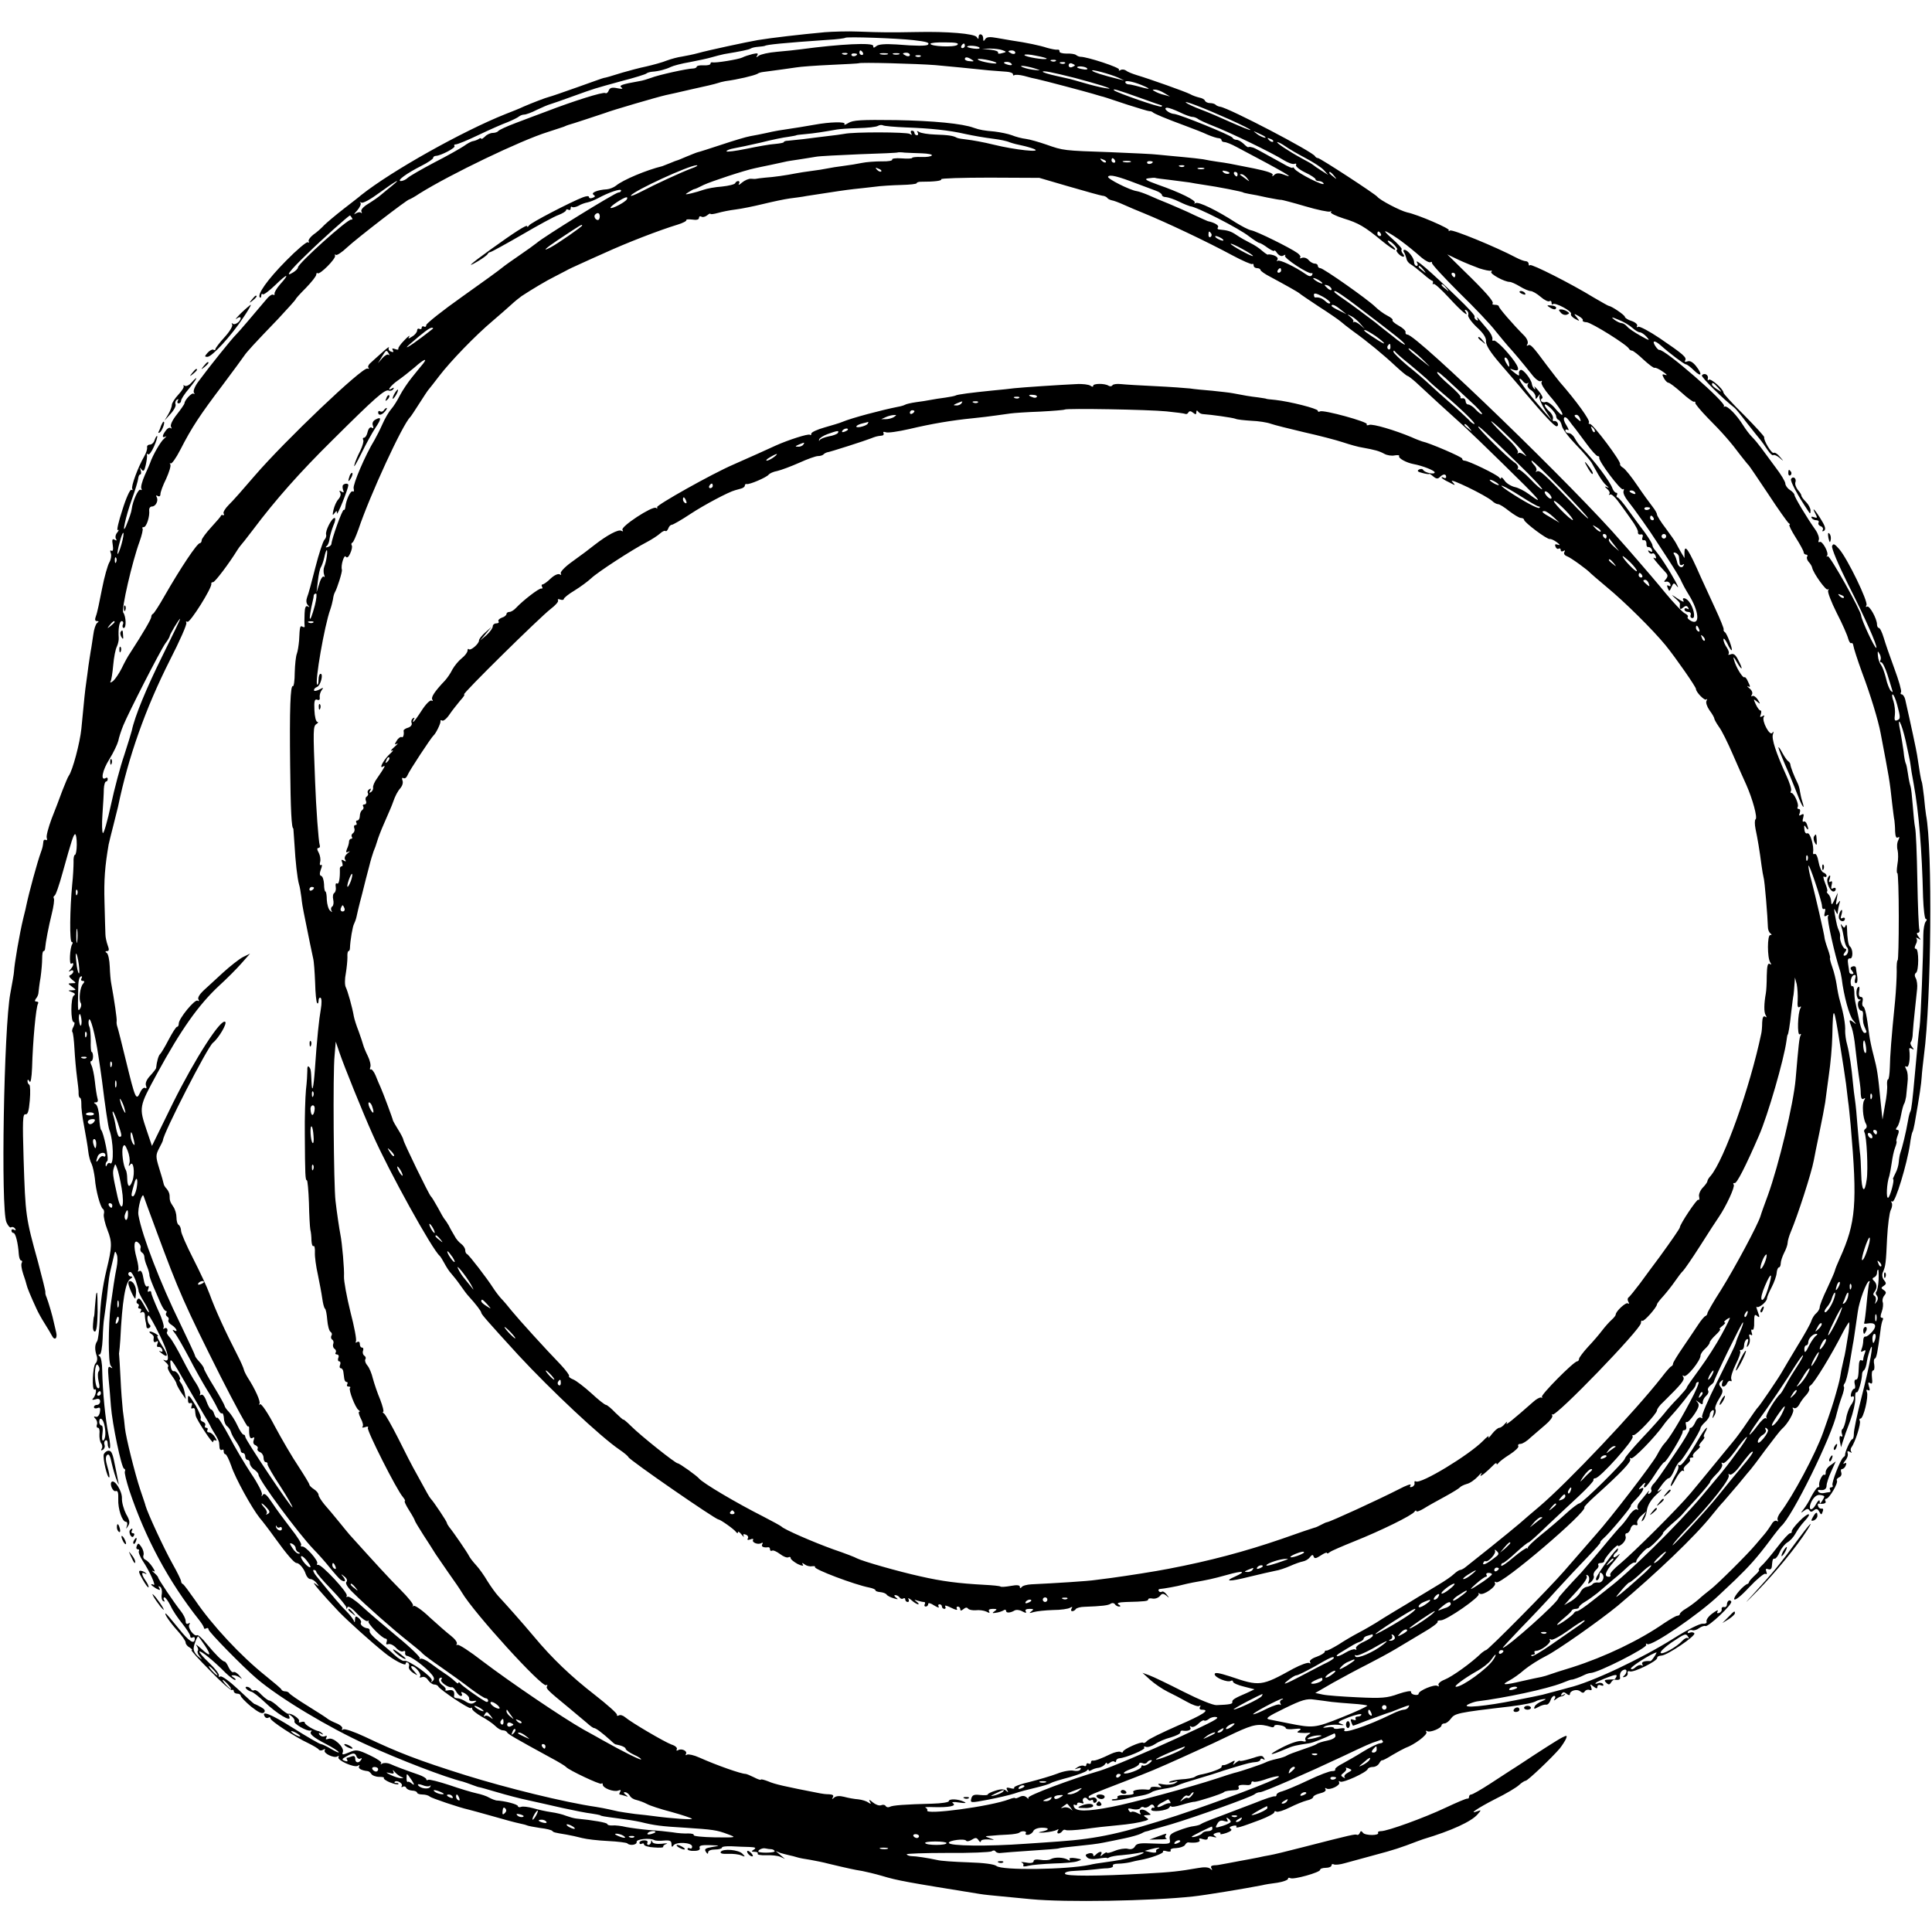 <?xml version="1.0" standalone="no"?>
<!DOCTYPE svg PUBLIC "-//W3C//DTD SVG 20010904//EN"
 "http://www.w3.org/TR/2001/REC-SVG-20010904/DTD/svg10.dtd">
<svg version="1.0" xmlns="http://www.w3.org/2000/svg"
 width="843pt" height="843pt" viewBox="0 0 843 843"
 preserveAspectRatio="xMidYMid meet">
<g transform="translate(0,843) scale(0.1,-0.1)"
fill="#000000" stroke="none">
<path d="M3595 8289 c-99 -9 -229 -24 -289 -34 -46 -8 -215 -44 -261 -57 -22
-6 -53 -12 -70 -15 -16 -2 -46 -10 -65 -17 -19 -8 -60 -19 -90 -26 -30 -6 -77
-19 -105 -27 -51 -16 -72 -22 -80 -23 -3 0 -55 -19 -117 -41 -62 -22 -117 -41
-123 -42 -13 -3 -73 -26 -110 -42 -16 -8 -52 -22 -80 -33 -186 -74 -497 -248
-630 -354 -5 -5 -39 -31 -75 -59 -36 -28 -74 -60 -86 -72 -11 -12 -32 -31 -47
-41 -14 -11 -23 -24 -20 -29 3 -6 2 -7 -4 -4 -5 3 -48 -33 -95 -81 -81 -82
-127 -147 -114 -160 3 -3 6 1 6 8 0 7 3 10 7 6 4 -3 28 15 55 41 52 51 65 52
20 2 -15 -17 -26 -36 -24 -41 1 -5 -1 -7 -6 -4 -5 3 -17 -5 -27 -17 -70 -83
-122 -144 -135 -157 -17 -16 -116 -139 -163 -203 -16 -21 -25 -42 -21 -50 4
-6 4 -9 -1 -5 -7 7 -40 -28 -40 -42 0 -3 -15 -25 -33 -48 -20 -25 -30 -47 -26
-54 4 -7 4 -10 -1 -6 -4 4 -14 0 -21 -10 -17 -22 -18 -35 -2 -27 7 4 4 0 -6
-9 -15 -12 -50 -73 -61 -106 -1 -3 -11 -27 -23 -53 -12 -27 -19 -54 -15 -59 3
-6 2 -8 -4 -5 -9 6 -34 -49 -38 -83 -2 -16 -11 -41 -25 -75 -21 -48 -1 44 25
115 15 41 27 82 28 92 1 10 5 18 9 18 4 0 5 8 2 18 -5 13 -4 14 4 3 8 -10 12
-6 18 20 4 19 7 38 5 44 -1 5 1 7 5 3 4 -5 16 11 26 34 10 22 16 43 14 45 -2
3 -7 -5 -11 -16 -3 -12 -13 -21 -21 -21 -8 0 -14 -6 -12 -12 1 -7 -4 -24 -12
-38 -28 -48 -59 -133 -53 -143 3 -6 2 -7 -4 -4 -5 3 -23 -36 -39 -88 -17 -52
-26 -91 -20 -88 6 4 5 -1 -2 -10 -8 -9 -10 -22 -6 -28 5 -8 3 -9 -6 -4 -10 6
-12 0 -8 -23 3 -19 1 -29 -6 -25 -5 4 -7 -1 -2 -12 3 -10 0 -27 -7 -39 -7 -12
-22 -64 -32 -116 -10 -52 -21 -105 -26 -117 -6 -16 -5 -23 4 -23 9 0 9 -2 1
-8 -6 -4 -14 -27 -17 -52 -4 -25 -8 -56 -11 -70 -2 -14 -7 -43 -10 -65 -3 -22
-7 -56 -10 -75 -5 -34 -8 -64 -21 -200 -6 -60 -38 -182 -55 -205 -4 -5 -16
-35 -28 -65 -11 -30 -32 -86 -47 -123 -14 -38 -24 -75 -21 -83 3 -9 1 -12 -4
-9 -6 3 -11 -1 -11 -9 -2 -18 -3 -24 -11 -46 -15 -41 -51 -173 -63 -230 0 -3
-6 -27 -13 -55 -17 -70 -39 -199 -41 -235 0 -8 -8 -51 -16 -95 -28 -148 -42
-940 -17 -998 7 -16 16 -26 21 -22 5 3 13 0 17 -6 4 -8 3 -9 -4 -5 -7 4 -12 2
-12 -3 0 -6 4 -11 9 -11 9 0 20 -45 23 -92 1 -16 6 -28 10 -28 5 0 6 -5 3 -10
-4 -6 -1 -27 6 -48 7 -20 14 -42 15 -48 2 -11 18 -50 43 -104 6 -14 22 -43 36
-65 14 -22 28 -46 31 -52 12 -25 26 -13 19 14 -4 16 -9 37 -11 47 -4 21 -22
83 -31 106 -4 8 -6 18 -5 22 1 4 -14 63 -32 131 -54 195 -55 202 -63 450 -5
167 -4 197 8 195 10 -2 15 13 19 60 3 35 2 66 -2 69 -5 2 -8 10 -8 16 0 8 3 8
9 -2 5 -8 9 15 11 60 3 115 17 266 26 280 3 5 0 9 -7 9 -8 0 -8 4 -2 13 6 6
11 19 11 27 1 8 4 38 9 65 4 28 7 65 7 83 0 17 2 32 6 32 4 0 7 6 7 13 2 25
15 94 29 150 8 32 12 62 9 67 -3 4 -1 10 3 12 5 1 21 48 36 103 39 140 47 165
54 165 4 0 7 -20 7 -45 0 -25 -4 -45 -8 -45 -4 0 -7 -15 -6 -32 0 -18 -2 -62
-6 -98 -10 -105 -12 -250 -2 -250 4 0 6 -4 2 -10 -10 -16 -14 -91 -4 -85 13 9
11 -9 -3 -24 -10 -11 -10 -13 0 -7 6 4 12 3 12 -3 0 -5 -6 -12 -12 -15 -9 -3
-7 -9 6 -20 20 -16 20 -16 0 -16 -19 -1 -19 -1 0 -15 20 -15 20 -15 0 -16 -19
0 -19 -1 0 -8 14 -5 16 -10 8 -15 -14 -9 -14 -116 0 -116 5 0 4 -8 -1 -19 -6
-10 -8 -21 -5 -24 3 -3 7 -36 9 -74 2 -37 7 -93 11 -123 4 -30 8 -63 7 -72 0
-10 3 -18 6 -18 4 0 6 -12 6 -26 -1 -14 4 -58 12 -98 7 -39 16 -88 18 -109 2
-20 9 -46 15 -56 5 -11 11 -39 14 -63 4 -54 24 -125 35 -133 5 -3 7 -13 4 -23
-2 -10 5 -41 16 -69 21 -53 20 -75 -4 -173 -18 -76 -27 -143 -30 -227 -2 -40
-7 -78 -11 -85 -11 -16 -11 -37 -2 -64 4 -12 2 -26 -5 -33 -13 -13 -17 -122
-4 -114 12 7 4 -30 -8 -40 -5 -5 -1 -6 11 -3 14 5 21 2 21 -9 0 -8 -6 -15 -14
-15 -7 0 -13 -4 -13 -10 0 -5 7 -7 15 -4 12 5 14 0 11 -17 -2 -14 -10 -23 -17
-21 -11 3 -11 1 -2 -9 6 -6 9 -18 6 -25 -3 -8 -1 -14 5 -14 5 0 8 -12 6 -27
-1 -15 2 -33 7 -40 6 -7 7 -18 3 -24 -5 -8 -3 -9 5 -5 7 5 10 14 7 22 -3 7 -1
16 4 19 6 4 10 -3 10 -14 0 -12 4 -21 8 -21 5 0 3 28 -5 63 -13 64 -25 181
-27 277 0 30 -5 58 -11 62 -7 5 -7 8 0 8 6 0 11 30 13 68 1 37 4 76 6 87 2 11
7 52 12 90 10 95 10 96 18 130 4 17 10 41 13 55 5 23 6 23 13 5 4 -11 3 -35
-1 -55 -7 -33 -17 -99 -26 -165 -11 -91 -11 -250 0 -264 10 -12 9 -13 -1 -7
-11 7 -12 -4 -8 -50 3 -33 8 -86 10 -119 6 -79 46 -269 57 -273 5 -2 7 -7 4
-12 -3 -5 6 -41 19 -82 70 -209 171 -398 306 -568 11 -14 20 -29 20 -33 0 -5
5 -5 10 -2 6 3 10 1 10 -5 0 -10 153 -166 211 -215 100 -85 315 -214 479 -288
145 -66 342 -142 420 -161 8 -2 26 -9 40 -14 14 -5 27 -10 30 -10 3 0 38 -10
79 -22 40 -12 101 -28 135 -35 33 -7 102 -23 151 -34 50 -11 106 -22 125 -24
19 -3 36 -6 38 -7 4 -4 16 -6 77 -14 33 -4 78 -11 100 -16 60 -15 91 -19 195
-25 121 -8 137 -10 185 -28 40 -15 40 -15 -56 -14 -53 1 -95 5 -92 10 2 4 -8
7 -24 7 -15 -1 -46 1 -68 5 -22 3 -68 8 -103 10 -34 3 -79 9 -100 13 -20 5
-47 8 -59 7 -13 -1 -23 2 -23 6 0 6 -61 17 -135 24 -11 1 -31 7 -45 12 -14 6
-43 13 -65 16 -22 3 -57 11 -78 17 -22 6 -45 9 -53 6 -8 -3 -14 -1 -14 3 0 8
-56 23 -95 25 -5 1 -19 6 -30 12 -11 7 -36 15 -55 19 -19 4 -73 20 -119 36
-46 15 -88 26 -93 23 -4 -3 -8 -2 -8 3 0 4 -15 13 -32 19 -61 21 -103 37 -125
47 -11 5 -27 6 -35 2 -7 -5 -10 -4 -5 1 5 5 -17 20 -49 35 -53 25 -60 26 -90
13 -29 -12 -33 -12 -28 1 8 21 -41 66 -62 58 -12 -4 -15 -3 -10 5 4 8 2 10 -7
6 -8 -3 -18 0 -23 7 -5 8 -3 10 7 4 8 -5 11 -4 6 1 -5 5 -12 9 -15 10 -17 2
-62 28 -62 37 0 5 -7 6 -16 3 -8 -3 -12 -2 -9 4 5 9 -33 36 -47 32 -4 -1 -22
12 -40 28 -18 17 -37 30 -43 30 -5 0 -21 12 -34 25 -12 14 -27 23 -31 20 -5
-3 -11 -1 -15 5 -3 5 -11 10 -18 10 -14 0 2 -17 21 -22 7 -2 32 -21 55 -43 55
-53 119 -91 110 -67 -6 15 -5 15 10 3 9 -7 14 -17 12 -22 -6 -9 55 -45 70 -40
5 1 7 0 3 -4 -10 -10 9 -26 65 -55 27 -14 51 -29 55 -35 3 -5 -11 1 -32 13
-20 12 -41 22 -46 22 -5 0 -59 31 -121 70 -98 62 -142 79 -123 49 3 -5 10 -7
15 -4 5 4 9 2 9 -3 0 -11 109 -82 165 -108 22 -11 43 -23 46 -28 4 -5 12 -5
19 -1 8 5 11 4 7 -2 -8 -13 41 -36 55 -27 6 4 8 3 5 -3 -8 -13 68 -47 84 -38
7 5 10 4 6 -2 -6 -9 10 -18 37 -21 5 0 12 -6 16 -12 4 -7 20 -13 34 -13 15 0
24 -2 21 -5 -3 -3 9 -12 26 -19 18 -7 34 -11 37 -8 3 3 -1 5 -8 5 -7 0 -11 2
-8 5 9 10 38 -7 31 -18 -3 -5 -1 -7 5 -3 5 3 12 1 14 -4 2 -6 13 -12 26 -13
12 0 22 -5 22 -9 0 -4 10 -8 23 -8 13 0 27 -4 32 -9 8 -7 129 -48 170 -57 6
-1 51 -14 102 -28 51 -15 104 -29 119 -32 15 -3 30 -7 34 -9 4 -2 29 -7 56
-11 27 -3 51 -9 54 -13 5 -6 7 -7 62 -16 18 -3 49 -10 68 -15 19 -5 70 -11
113 -13 42 -2 80 -7 84 -10 11 -12 43 -7 41 6 -3 12 57 19 77 8 5 -3 24 -4 42
-2 26 2 33 -1 33 -16 0 -12 3 -14 8 -6 11 18 82 14 82 -4 0 -8 -4 -11 -10 -8
-5 3 -10 2 -10 -3 0 -5 13 -9 29 -8 19 0 27 5 24 13 -4 10 8 13 43 12 48 -2
48 -2 12 -8 -30 -5 -36 -9 -28 -21 6 -10 10 -11 10 -2 0 7 13 12 30 12 17 0
30 4 30 8 0 5 19 7 43 6 23 -1 58 -3 77 -3 26 -1 31 -4 20 -11 -13 -8 -12 -10
3 -10 10 0 16 -4 13 -8 -3 -5 14 -8 37 -7 23 1 51 -2 62 -7 l20 -9 -20 17 -20
17 20 -8 c11 -3 28 -8 38 -10 10 -2 26 -6 35 -9 9 -3 35 -8 57 -11 22 -4 58
-11 80 -17 22 -5 47 -11 55 -13 8 -2 26 -6 40 -9 14 -3 38 -8 53 -10 15 -3 54
-12 85 -21 69 -21 111 -28 427 -79 17 -3 57 -7 90 -10 33 -3 94 -9 135 -13
147 -14 521 -8 705 12 50 5 231 35 302 49 11 3 42 8 67 11 25 4 46 12 46 17 0
5 4 6 10 3 13 -8 130 25 130 36 0 5 11 9 25 9 14 0 25 5 25 11 0 5 4 7 10 4 5
-3 27 -1 47 5 21 6 80 22 132 36 83 22 113 32 186 60 11 4 22 8 25 9 124 37
210 77 237 108 17 20 17 20 0 14 -43 -16 -1 13 77 53 47 23 94 51 105 62 11
10 24 18 28 18 9 0 115 101 149 141 11 14 23 33 27 42 6 15 4 16 -16 6 -20
-10 -98 -60 -181 -115 -16 -10 -36 -24 -45 -29 -9 -6 -49 -32 -89 -58 -40 -26
-77 -47 -82 -47 -6 0 -10 -5 -10 -10 0 -6 -3 -9 -7 -8 -5 1 -47 -17 -96 -40
-93 -44 -253 -102 -281 -102 -10 0 -15 -3 -13 -7 8 -13 -57 -13 -66 0 -7 9
-10 9 -14 -1 -2 -6 -8 -10 -12 -8 -7 4 -22 1 -236 -54 -66 -17 -131 -33 -145
-35 -14 -2 -36 -7 -50 -10 -14 -3 -52 -10 -85 -16 -33 -6 -67 -13 -75 -14 -8
-2 -23 -4 -33 -4 -12 -1 -16 -6 -11 -13 5 -10 4 -10 -5 -2 -8 7 -27 8 -54 3
-81 -14 -113 -18 -227 -24 -214 -12 -349 -12 -353 -1 -3 7 15 12 47 13 28 1
65 4 81 6 17 2 43 5 58 5 16 1 26 6 23 11 -3 5 7 9 22 9 15 0 38 3 52 6 14 4
34 8 45 10 42 7 104 29 100 37 -3 4 5 5 17 1 11 -3 19 -1 16 4 -4 5 7 10 24
10 17 1 34 7 38 13 4 7 10 12 14 12 31 -4 56 1 50 10 -4 8 0 9 15 4 13 -4 21
-2 21 5 0 7 9 9 23 5 15 -4 18 -3 9 3 -11 7 -9 10 7 15 12 3 19 1 16 -4 -3 -4
8 -3 26 3 19 7 27 13 19 18 -8 5 -5 9 9 13 12 3 19 1 16 -3 -6 -10 18 -3 103
29 34 13 62 28 62 33 0 5 4 7 10 3 5 -3 31 5 57 18 26 13 60 27 76 31 15 3 27
10 27 15 0 5 14 12 30 16 18 4 27 11 24 17 -4 6 -2 8 4 4 14 -9 63 14 55 27
-3 6 -1 7 5 3 12 -7 115 40 120 55 2 5 12 9 22 9 11 0 23 7 28 16 5 9 11 15
13 13 2 -1 22 9 44 23 22 13 48 27 57 31 40 14 98 58 92 69 -4 6 -3 8 4 4 12
-7 62 13 62 26 0 4 6 8 13 8 7 0 19 9 27 20 18 24 27 27 260 54 62 8 102 16
114 24 6 3 20 7 31 8 14 2 12 -1 -7 -9 -15 -6 -30 -17 -32 -24 -5 -11 -1 -11
17 -1 12 7 27 11 34 10 6 -1 14 7 18 18 3 11 11 20 16 20 6 0 7 -6 3 -12 -6
-10 -5 -10 7 -1 8 6 18 11 22 11 5 0 12 4 15 8 4 4 1 4 -7 -1 -10 -6 -12 -4
-7 4 6 9 11 9 22 0 8 -7 14 -7 14 -1 0 15 31 24 45 12 10 -8 15 -8 20 0 4 6
13 9 21 6 9 -3 11 0 7 12 -6 15 -5 15 10 3 13 -10 17 -10 17 -1 0 7 7 10 16 6
9 -3 12 -2 9 5 -4 6 -14 8 -23 4 -9 -3 -13 -3 -9 2 4 4 28 15 52 24 34 13 42
13 38 3 -3 -7 -8 -13 -11 -12 -4 0 -16 0 -27 -1 -15 -1 -16 -4 -7 -13 10 -10
15 -10 21 0 5 8 11 13 15 13 17 -3 26 0 25 7 -3 18 2 30 16 36 16 6 16 -14 0
-27 -6 -5 -4 -7 5 -4 8 2 14 10 12 17 -2 7 3 10 10 7 16 -6 120 45 119 59 -1
5 8 10 19 10 26 2 150 86 143 97 -3 5 -12 6 -20 3 -8 -4 -11 -1 -8 5 4 6 12 8
19 6 6 -3 20 1 30 9 11 7 22 11 27 9 11 -7 120 95 113 107 -7 11 -19 2 -19
-15 -1 -7 -6 -11 -13 -9 -7 1 -11 -3 -10 -9 2 -6 -3 -14 -11 -17 -9 -3 -11 0
-6 8 4 7 -6 3 -23 -10 -17 -12 -28 -28 -26 -35 3 -7 -4 -11 -17 -10 -12 1 -68
-27 -123 -62 -146 -92 -365 -195 -461 -217 -5 -2 -30 -8 -55 -15 -25 -7 -52
-14 -60 -16 -8 -2 -61 -13 -118 -24 -129 -26 -236 -36 -208 -19 11 6 29 12 40
14 122 15 304 54 371 80 22 9 41 16 42 15 5 -1 38 11 55 20 10 5 23 9 28 9 32
0 250 111 243 123 -3 6 -1 7 5 3 18 -11 224 129 313 214 8 8 40 38 70 66 63
61 97 99 153 174 22 30 44 57 47 60 47 37 224 397 244 495 4 17 13 47 21 69 8
21 12 41 10 44 -3 3 -2 10 3 16 5 6 14 40 20 76 6 36 13 76 15 90 5 24 7 44
22 145 6 48 39 135 50 135 3 0 3 -3 0 -8 -2 -4 -7 -43 -11 -87 -4 -44 -9 -83
-11 -87 -3 -4 4 -5 14 -3 35 6 44 -9 21 -36 -12 -13 -25 -23 -30 -21 -5 1 -9
-7 -9 -17 0 -11 -3 -27 -7 -37 -5 -13 -3 -15 7 -9 10 6 12 4 7 -9 -4 -10 -7
-22 -7 -27 0 -6 -4 -8 -9 -4 -5 3 -10 -7 -10 -22 -2 -52 -4 -63 -14 -63 -5 0
-7 -9 -4 -20 3 -11 2 -20 -3 -20 -4 0 -10 -9 -13 -20 -3 -11 -1 -18 4 -14 14
8 10 -19 -6 -39 -7 -11 -17 -36 -20 -58 -4 -21 -11 -41 -15 -44 -5 -3 -6 -13
-3 -22 4 -10 2 -14 -4 -10 -6 4 -8 -4 -5 -21 l5 -27 8 25 c4 14 18 54 32 90
13 36 23 80 22 97 -1 18 1 30 6 28 7 -5 23 50 24 80 0 6 4 13 8 16 5 3 11 21
13 39 3 18 10 42 15 54 18 43 -2 -69 -38 -209 -20 -77 -35 -150 -34 -162 0
-13 -3 -23 -7 -23 -7 0 -34 -59 -31 -69 0 -2 -3 -7 -8 -10 -13 -10 -53 -113
-47 -122 3 -5 0 -9 -6 -9 -6 0 -8 -4 -5 -10 3 -5 3 -10 -2 -11 -4 0 -16 -2
-25 -4 -10 -2 -21 1 -24 6 -3 5 -2 9 3 8 22 -4 33 3 33 19 0 9 9 37 20 61 l20
44 -22 -16 c-13 -8 -22 -22 -22 -31 1 -9 -2 -14 -6 -11 -8 5 -26 -33 -22 -47
1 -5 -1 -8 -6 -8 -4 0 -16 -17 -27 -37 -10 -21 -26 -47 -35 -58 -14 -18 -14
-19 2 -7 11 9 18 10 23 2 5 -8 10 -8 20 0 10 8 16 7 23 -6 8 -15 10 -15 15 0
4 9 2 15 -5 13 -6 -1 -13 4 -15 11 -3 7 -1 12 4 11 20 -3 34 2 28 11 -3 6 -2
10 3 10 13 0 54 69 47 80 -3 4 2 10 10 14 8 3 12 12 9 21 -3 8 -2 15 4 15 5 0
13 7 16 16 4 10 2 13 -7 8 -6 -4 -5 1 4 12 9 10 14 25 11 33 -3 9 0 11 9 6 8
-5 11 -5 7 0 -4 4 -4 13 0 19 17 22 43 106 37 116 -3 5 -2 10 3 10 13 0 36 96
28 116 -4 9 -2 12 5 8 8 -4 9 1 4 16 -5 17 -4 20 5 15 9 -6 11 0 8 24 -2 17 0
31 5 31 5 0 7 11 5 25 -3 13 -2 26 3 27 7 3 12 30 24 121 2 21 7 42 10 47 3 6
2 10 -4 10 -7 0 -7 8 0 27 5 14 7 33 4 41 -3 8 0 21 7 29 9 11 9 16 -3 24 -12
8 -12 10 0 18 12 8 12 12 2 25 -8 9 -10 23 -6 33 13 29 14 42 19 150 3 56 10
111 16 123 6 11 8 26 4 32 -4 6 -3 8 3 5 12 -8 64 163 77 251 3 24 8 47 10 51
3 4 7 21 10 37 23 131 29 174 31 205 1 19 6 62 10 95 32 242 38 900 9 1048 -2
11 -6 47 -9 80 -4 33 -8 62 -10 66 -3 5 -10 47 -20 115 -2 16 -29 142 -52 243
-3 12 -10 22 -15 22 -5 0 -7 4 -3 10 3 5 -10 51 -29 102 -19 51 -40 112 -47
136 -7 23 -16 42 -21 42 -4 0 -8 7 -8 15 0 25 -33 84 -43 78 -6 -3 -7 -1 -3 6
9 14 -83 204 -119 245 -20 23 -26 26 -31 13 -3 -9 26 -79 69 -165 75 -148 130
-272 124 -279 -6 -5 -65 122 -66 140 -1 22 -137 265 -146 260 -5 -4 -7 -3 -3
2 10 11 -21 67 -32 60 -6 -3 -7 1 -4 9 3 8 -3 27 -14 43 -39 55 -92 144 -92
153 0 5 -9 15 -20 22 -11 7 -20 20 -20 28 0 8 -19 40 -43 71 -23 31 -51 69
-62 84 -11 15 -29 37 -41 49 -11 11 -28 34 -38 50 -28 45 -67 85 -80 82 -6 -2
-8 -1 -4 1 18 10 -260 252 -282 246 -3 -1 -11 7 -18 18 -15 24 -2 25 24 2 39
-35 103 -83 110 -83 5 0 21 -12 36 -27 32 -31 38 -18 8 20 -14 17 -26 24 -37
20 -10 -4 -14 -2 -10 4 8 13 -8 27 -111 97 -46 31 -88 53 -94 50 -6 -4 -8 -2
-5 3 4 6 -6 16 -23 22 -17 5 -30 14 -30 18 0 8 -58 47 -70 48 -3 0 -32 17 -65
36 -101 62 -272 148 -279 142 -3 -4 -6 -1 -6 5 0 7 -6 12 -12 12 -7 0 -26 7
-43 16 -87 46 -277 124 -288 118 -6 -4 -9 -3 -5 1 7 7 -137 69 -182 78 -30 7
-118 53 -130 68 -9 12 -250 169 -259 169 -5 0 -11 4 -13 8 -7 18 -376 211
-414 216 -7 1 -17 5 -20 9 -4 4 -15 7 -25 7 -9 0 -19 5 -21 10 -2 6 -13 12
-25 14 -12 3 -30 9 -40 15 -21 11 -179 67 -233 83 -19 6 -40 14 -47 20 -7 5
-18 6 -24 2 -7 -4 -9 -3 -6 2 5 9 -139 56 -168 56 -5 0 -14 3 -20 8 -5 4 -24
7 -42 6 -17 0 -31 4 -30 9 1 6 -3 9 -9 8 -7 -1 -27 3 -45 8 -30 10 -91 23
-154 32 -11 2 -40 7 -64 11 -32 6 -46 5 -52 -5 -7 -11 -9 -10 -9 4 0 19 -20
24 -20 5 0 -10 -2 -10 -8 0 -10 15 -128 25 -262 22 -114 -2 -150 -2 -255 2
-44 2 -111 0 -150 -3z m390 -34 c60 -7 72 -11 64 -20 -7 -6 -52 -6 -137 1 -50
3 -78 1 -88 -7 -11 -9 -14 -9 -14 1 0 15 -144 8 -315 -15 -22 -3 -69 -8 -105
-11 -36 -3 -71 -11 -79 -17 -12 -9 -13 -9 -7 1 6 10 1 11 -21 6 -15 -4 -35
-10 -44 -15 -16 -8 -118 -25 -131 -21 -5 1 -8 -2 -8 -6 0 -5 -13 -8 -30 -7
-16 1 -30 -2 -30 -6 0 -4 -8 -8 -17 -8 -23 0 -151 -28 -183 -41 -14 -5 -36
-12 -50 -14 -79 -14 -91 -19 -78 -28 8 -6 2 -7 -18 -3 -24 5 -33 2 -38 -10 -3
-9 -10 -14 -15 -11 -9 6 -139 -35 -256 -80 -33 -12 -93 -35 -133 -50 -40 -15
-75 -31 -78 -36 -3 -4 -14 -8 -24 -8 -10 0 -26 -7 -34 -16 -9 -8 -16 -13 -16
-9 0 3 -6 3 -12 -2 -7 -4 -18 -8 -25 -9 -7 -1 -25 -11 -40 -22 -15 -10 -73
-43 -128 -71 -55 -29 -107 -59 -116 -67 -8 -8 -22 -14 -30 -14 -20 1 26 34 89
66 28 14 52 30 52 35 0 5 6 9 13 9 21 1 88 36 80 43 -3 4 -1 7 6 7 7 0 51 18
99 41 48 23 105 48 127 56 22 9 44 20 50 25 5 4 15 8 22 8 8 0 33 9 56 21 23
11 49 22 57 24 8 2 53 18 100 35 100 36 88 32 215 67 55 14 102 29 105 32 3 3
14 7 25 8 30 2 62 11 82 21 10 5 47 15 83 21 36 7 79 16 95 21 17 5 41 11 55
14 78 13 106 19 115 24 6 4 21 7 35 8 14 1 26 3 28 4 5 5 82 13 272 26 41 2
76 7 78 9 6 6 226 -2 297 -10z m192 -21 c-13 -11 -117 -7 -117 5 0 4 29 7 65
6 46 0 61 -3 52 -11z m33 -4 c0 -5 -5 -10 -11 -10 -5 0 -7 5 -4 10 3 6 8 10
11 10 2 0 4 -4 4 -10z m64 -8 c3 -5 -8 -6 -25 -4 -16 2 -29 6 -29 8 0 8 49 4
54 -4z m100 -11 c19 -7 19 -8 -2 -13 -12 -4 -20 -2 -17 2 3 5 -12 11 -32 13
l-38 4 35 1 c19 0 44 -3 54 -7z m-609 -11 c3 -5 1 -10 -4 -10 -6 0 -11 5 -11
10 0 6 2 10 4 10 3 0 8 -4 11 -10z m665 0 c0 -5 -7 -7 -15 -4 -8 4 -15 8 -15
10 0 2 7 4 15 4 8 0 15 -4 15 -10z m-733 -6 c-3 -3 -12 -4 -19 -1 -8 3 -5 6 6
6 11 1 17 -2 13 -5z m43 0 c0 -8 -19 -13 -24 -6 -3 5 1 9 9 9 8 0 15 -2 15 -3z
m133 -1 c-7 -2 -21 -2 -30 0 -10 3 -4 5 12 5 17 0 24 -2 18 -5z m50 0 c-7 -2
-19 -2 -25 0 -7 3 -2 5 12 5 14 0 19 -2 13 -5z m47 -3 c0 -5 -7 -7 -15 -4 -8
4 -15 8 -15 10 0 2 7 4 15 4 8 0 15 -4 15 -10z m597 -16 c-6 -7 -97 8 -97 16
0 4 23 3 50 -3 28 -5 49 -11 47 -13z m-550 10 c-3 -3 -12 -4 -19 -1 -8 3 -5 6
6 6 11 1 17 -2 13 -5z m223 -14 c12 -7 10 -9 -8 -7 -12 0 -22 5 -22 9 0 11 12
10 30 -2z m107 -14 c10 -9 -70 4 -80 14 -5 4 10 4 33 0 22 -4 44 -10 47 -14z
m260 8 c-3 -3 -12 -4 -19 -1 -8 3 -5 6 6 6 11 1 17 -2 13 -5z m-527 -18 c75
-7 140 -13 235 -23 28 -2 62 -5 78 -6 15 -1 27 -6 27 -11 0 -5 2 -7 6 -4 3 3
22 2 42 -3 20 -6 46 -12 57 -14 36 -8 209 -54 243 -64 18 -5 34 -10 37 -11 7
-1 22 -6 115 -37 47 -15 90 -28 95 -28 6 0 12 -2 15 -5 6 -6 53 -26 145 -60
33 -12 76 -29 95 -38 19 -8 41 -15 48 -15 6 0 12 -4 12 -9 0 -4 6 -8 13 -8 7
0 30 -9 52 -21 214 -113 267 -144 204 -120 -19 7 -30 6 -39 -2 -8 -8 -11 -8
-7 -1 4 8 -23 17 -81 29 -120 24 -115 23 -158 29 -22 3 -50 8 -64 11 -14 2
-54 7 -90 10 -36 3 -83 8 -105 10 -22 3 -116 7 -210 11 -206 7 -205 7 -279 33
-32 11 -73 23 -90 25 -17 2 -44 9 -61 16 -16 6 -50 13 -75 16 -46 4 -64 7 -90
16 -50 19 -179 31 -340 34 -153 2 -189 0 -209 -13 -13 -8 -20 -10 -16 -4 6 11
-65 9 -130 -3 -11 -2 -40 -7 -65 -11 -93 -14 -106 -16 -145 -25 -22 -5 -54
-11 -71 -14 -18 -3 -74 -20 -125 -37 -52 -17 -98 -32 -104 -33 -5 -1 -27 -10
-49 -19 -21 -9 -40 -17 -42 -17 -1 0 -15 -5 -31 -12 -15 -6 -30 -12 -33 -13
-70 -17 -172 -60 -202 -85 -10 -8 -28 -15 -40 -16 -39 -2 -72 -15 -58 -24 8
-5 8 -9 -4 -13 -9 -4 -16 -2 -16 3 0 6 -11 5 -27 -1 -52 -20 -228 -111 -235
-123 -4 -6 -8 -8 -8 -3 0 9 -56 -27 -160 -102 -90 -65 -109 -83 -55 -51 22 13
42 28 43 32 2 4 7 8 11 8 4 0 66 34 137 75 70 41 143 81 161 87 18 7 33 16 33
21 0 4 5 5 10 2 6 -3 10 -1 10 6 0 7 3 9 6 6 4 -3 16 -1 28 5 11 7 29 13 40
15 10 2 30 10 45 18 46 25 101 44 101 34 0 -5 -5 -9 -12 -9 -13 0 -327 -194
-356 -220 -10 -8 -43 -32 -74 -53 -31 -21 -66 -46 -77 -55 -10 -9 -89 -66
-175 -127 -85 -60 -155 -116 -156 -123 0 -7 -4 -10 -10 -7 -5 3 -10 1 -10 -5
0 -6 -4 -8 -10 -5 -5 3 -10 0 -10 -7 0 -7 -9 -19 -21 -26 -17 -11 -20 -11 -13
0 4 7 -6 0 -22 -17 -16 -16 -28 -33 -26 -37 2 -4 -5 -5 -14 -1 -12 4 -15 3
-10 -5 5 -8 2 -10 -8 -6 -9 3 -13 11 -9 18 3 6 -11 -5 -32 -24 -22 -19 -44
-40 -51 -46 -7 -7 -10 -15 -6 -19 4 -4 2 -5 -5 -3 -23 6 -359 -314 -491 -467
-47 -55 -98 -113 -114 -128 -16 -16 -26 -33 -22 -38 3 -5 2 -8 -3 -7 -4 2 -8
1 -9 -2 0 -3 -19 -25 -42 -50 -23 -25 -42 -51 -42 -57 0 -7 -4 -13 -8 -13 -12
0 -84 -108 -154 -230 -23 -41 -46 -76 -50 -78 -5 -2 -8 -8 -8 -14 0 -9 -35
-69 -92 -157 -10 -14 -26 -44 -37 -67 -11 -22 -28 -47 -37 -55 -10 -8 -15 -9
-12 -3 4 5 9 38 12 72 3 34 10 70 16 81 5 11 9 28 8 38 -3 40 3 73 13 73 6 0
9 -7 5 -15 -3 -8 -1 -15 4 -15 12 0 10 50 -2 67 -10 12 39 223 71 310 10 28
16 54 13 57 -3 3 -1 6 5 6 12 0 27 46 24 73 -1 9 4 17 12 17 17 0 30 27 20 42
-3 7 -1 8 5 4 7 -4 12 -1 12 8 0 9 11 39 25 67 13 29 22 57 18 63 -3 6 -3 8 1
4 5 -4 24 23 43 60 50 98 87 153 183 280 47 63 90 121 95 129 12 18 43 52 148
161 42 45 77 84 77 86 0 3 20 25 45 50 25 26 45 51 45 58 0 6 3 9 6 6 8 -9 80
63 76 76 -2 6 -1 8 3 4 4 -4 27 11 50 33 42 39 262 209 271 209 2 0 23 11 45
26 133 83 440 231 559 268 30 10 62 20 70 23 8 4 17 7 20 8 10 2 145 47 160
52 27 11 229 70 265 78 11 2 63 14 115 26 52 11 102 23 110 26 8 3 24 7 35 9
54 7 125 24 140 32 5 4 16 7 25 8 61 8 119 16 145 20 16 3 84 8 150 11 66 3
121 6 122 7 5 5 258 -2 333 -8z m334 5 c4 -5 -3 -7 -14 -4 -23 6 -26 13 -6 13
8 0 17 -4 20 -9z m233 3 c-3 -3 -12 -4 -19 -1 -8 3 -5 6 6 6 11 1 17 -2 13 -5z
m43 -9 c0 -2 -6 -5 -13 -8 -8 -3 -14 1 -14 8 0 7 6 11 14 8 7 -3 13 -6 13 -8z
m-155 -21 c6 -2 -8 -1 -30 2 -22 3 -44 10 -49 14 -8 8 53 -4 79 -16z m209 7
c3 -4 -6 -6 -19 -3 -14 2 -25 6 -25 8 0 8 39 4 44 -5z m136 -40 l25 -12 -25 6
c-68 17 -106 29 -114 36 -11 10 78 -14 114 -30z m-190 -1 c41 -11 95 -26 120
-34 39 -13 40 -15 10 -10 -19 3 -60 13 -90 22 -30 9 -57 16 -60 17 -3 1 -31 7
-62 14 -32 7 -58 15 -58 18 0 6 40 -2 140 -27z m305 -37 c30 -14 22 -14 -40 3
-11 3 -26 6 -32 6 -7 1 -13 5 -13 10 0 10 43 0 85 -19z m-15 -52 c47 -17 87
-31 89 -31 2 0 2 -2 -1 -5 -5 -6 -197 61 -207 71 -8 9 13 3 119 -35z m100 23
l25 -15 -25 7 c-14 3 -32 10 -40 15 -13 7 -13 8 0 8 8 0 26 -6 40 -15z m287
-116 c51 -23 91 -43 89 -45 -2 -2 -39 13 -82 32 -44 20 -104 46 -134 57 -30
11 -59 25 -65 30 -13 12 76 -22 192 -74z m-219 32 c22 -11 47 -20 55 -20 7 0
17 -4 23 -8 5 -5 36 -19 69 -32 70 -27 254 -116 305 -148 19 -12 41 -20 48
-17 7 3 10 0 7 -5 -3 -5 14 -20 39 -32 26 -12 46 -26 46 -30 0 -4 6 -8 14 -8
8 0 18 -4 21 -10 11 -18 -115 45 -127 64 -4 6 -8 8 -8 4 0 -3 -19 4 -42 18
-105 58 -123 68 -130 70 -5 1 -10 2 -13 3 -3 0 -6 0 -8 -1 -2 -2 -11 5 -21 15
-10 9 -23 17 -31 17 -7 0 -15 4 -17 9 -4 10 -228 101 -255 104 -23 1 -52 27
-30 27 7 0 32 -9 55 -20z m-1194 -66 c106 -4 186 -12 260 -29 33 -7 77 -15
124 -21 24 -3 55 -9 68 -15 14 -5 38 -11 54 -14 15 -3 39 -10 52 -15 38 -17
-84 -4 -177 19 -44 11 -96 20 -115 22 -19 2 -39 5 -45 8 -16 9 -36 12 -95 14
-30 1 -61 6 -69 11 -10 6 -12 5 -7 -2 4 -7 2 -12 -3 -12 -6 0 -11 5 -11 10 0
6 -5 10 -11 10 -5 0 -7 -5 -3 -12 5 -7 3 -8 -7 -2 -14 8 -244 9 -285 0 -12 -2
-45 -7 -75 -10 -30 -4 -76 -9 -104 -13 -27 -3 -58 -6 -67 -7 -10 0 -18 -3 -18
-6 0 -3 -17 -6 -38 -8 -20 -1 -76 -11 -124 -21 -49 -10 -88 -15 -88 -11 0 4
15 10 33 13 17 3 70 14 117 25 47 12 101 23 120 25 19 3 35 6 35 7 0 1 18 3
40 5 36 3 81 10 137 20 10 2 52 5 93 6 40 1 79 5 86 10 7 4 17 5 22 2 6 -3 51
-7 101 -9z m1565 -40 c14 -12 -19 -1 -35 12 -18 14 -18 14 6 3 14 -6 27 -13
29 -15z m36 -22 c-3 -3 -11 0 -18 7 -9 10 -8 11 6 5 10 -3 15 -9 12 -12z m53
-20 c15 -11 55 -34 89 -52 34 -18 70 -41 80 -53 l18 -20 -30 19 c-16 10 -32
21 -35 24 -3 3 -25 16 -50 29 -57 31 -117 71 -106 71 4 0 20 -8 34 -18z
m-1585 -31 c27 -1 46 -5 43 -9 -3 -5 -23 -8 -46 -7 -22 1 -40 -1 -40 -4 0 -3
-21 -4 -46 -2 -26 2 -44 -1 -41 -5 3 -5 -18 -9 -46 -8 -29 0 -68 -3 -87 -7
-19 -4 -55 -10 -80 -13 -25 -3 -56 -8 -70 -11 -14 -3 -45 -8 -70 -11 -25 -3
-54 -8 -65 -10 -45 -9 -102 -17 -135 -19 -19 -2 -37 -4 -40 -5 -3 -1 -13 -1
-23 0 -10 1 -28 -7 -40 -17 -11 -10 -17 -12 -13 -5 4 6 3 12 -3 12 -5 0 -11
-4 -13 -9 -1 -5 -28 -12 -58 -15 -30 -2 -66 -9 -80 -14 -14 -5 -38 -12 -55
-16 -27 -6 -28 -5 -10 6 11 7 22 13 25 13 3 0 21 8 40 18 34 16 180 64 224 73
11 3 44 9 71 15 28 6 55 12 60 13 6 2 33 6 60 10 28 4 61 10 75 12 14 3 99 7
190 11 91 3 166 6 168 8 1 1 15 1 30 -1 15 -1 49 -2 75 -3z m802 -39 c-3 -3
-11 0 -18 7 -9 10 -8 11 6 5 10 -3 15 -9 12 -12z m40 8 c3 -5 1 -10 -4 -10 -6
0 -11 5 -11 10 0 6 2 10 4 10 3 0 8 -4 11 -10z m68 -7 c-7 -2 -21 -2 -30 0
-10 3 -4 5 12 5 17 0 24 -2 18 -5z m97 1 c0 -8 -19 -13 -24 -6 -3 5 1 9 9 9 8
0 15 -2 15 -3z m-2013 -29 c-45 -17 -152 -66 -221 -102 -27 -14 -46 -21 -43
-16 13 21 254 132 287 132 8 0 -2 -7 -23 -14z m2150 9 c-3 -3 -12 -4 -19 -1
-8 3 -5 6 6 6 11 1 17 -2 13 -5z m-1322 -22 c-3 -3 -11 0 -18 7 -9 10 -8 11 6
5 10 -3 15 -9 12 -12z m1408 11 c-7 -2 -19 -2 -25 0 -7 3 -2 5 12 5 14 0 19
-2 13 -5z m108 -21 c-7 -2 -18 1 -23 6 -8 8 -4 9 13 5 13 -4 18 -8 10 -11z
m39 -2 c0 -5 -2 -10 -4 -10 -3 0 -8 5 -11 10 -3 6 -1 10 4 10 6 0 11 -4 11
-10z m421 -7 c13 -16 12 -17 -3 -4 -10 7 -18 15 -18 17 0 8 8 3 21 -13z m-861
-34 c30 -11 67 -25 83 -31 15 -5 27 -14 27 -19 0 -5 8 -9 18 -9 9 -1 35 -9 57
-20 22 -11 44 -19 48 -20 26 -1 213 -96 258 -132 20 -15 40 -28 44 -28 4 0 20
-9 36 -21 16 -11 29 -17 29 -13 0 4 6 0 13 -11 9 -11 19 -15 27 -10 8 5 11 4
7 -1 -6 -10 102 -81 116 -76 5 1 5 -2 2 -8 -5 -8 -14 -6 -28 4 -46 32 -115 65
-122 58 -5 -4 -5 -2 -1 5 4 7 -3 14 -16 19 -13 4 -24 5 -25 3 -1 -2 -12 5 -25
16 -13 12 -36 27 -53 35 -16 8 -43 23 -59 34 -25 17 -37 21 -79 25 -5 1 -6 5
-2 10 4 8 -16 20 -45 26 -3 1 -30 13 -60 27 -30 15 -80 36 -110 49 -30 12 -71
29 -90 38 -19 8 -42 16 -50 17 -30 4 -131 55 -125 63 6 11 42 2 125 -30z m481
24 c13 -17 13 -17 -6 -3 -11 8 -22 16 -24 17 -2 2 0 3 6 3 6 0 17 -8 24 -17z
m-776 -37 c72 -21 137 -39 145 -40 8 0 18 -5 21 -9 3 -5 12 -9 20 -11 8 -1 32
-10 54 -20 22 -10 60 -26 85 -36 98 -40 278 -125 387 -184 45 -24 84 -41 87
-38 3 3 6 0 6 -6 0 -7 7 -12 15 -12 8 0 15 -4 15 -8 0 -4 19 -18 43 -30 67
-36 122 -67 127 -72 3 -3 41 -29 85 -58 44 -28 87 -58 95 -65 8 -7 33 -27 55
-43 59 -42 133 -103 184 -151 26 -24 49 -43 52 -43 3 0 19 -12 36 -27 38 -36
155 -143 213 -195 25 -23 99 -94 165 -159 166 -162 189 -189 116 -135 -19 14
-46 28 -62 31 -16 4 -36 16 -44 28 -8 12 -15 17 -15 12 0 -6 -4 -5 -8 1 -7 12
-135 74 -152 74 -6 0 -10 4 -10 9 0 7 -144 69 -175 75 -5 2 -26 9 -45 18 -71
30 -171 60 -186 54 -8 -3 -13 -2 -10 3 7 10 -190 64 -204 56 -6 -3 -10 -2 -10
3 0 9 -121 40 -185 47 -22 2 -40 4 -40 5 0 1 -16 3 -35 6 -35 4 -64 9 -110 18
-14 3 -54 7 -90 11 -36 3 -80 7 -98 10 -19 2 -86 7 -150 10 -65 3 -132 7 -150
9 -18 2 -35 0 -38 -5 -3 -5 -11 -6 -17 -2 -17 11 -67 10 -67 0 0 -6 -5 -5 -12
0 -7 5 -35 9 -63 7 -67 -3 -233 -14 -270 -18 -16 -2 -59 -7 -95 -10 -89 -9
-154 -17 -161 -22 -4 -2 -24 -6 -45 -9 -22 -3 -50 -7 -64 -10 -14 -3 -42 -7
-64 -10 -21 -3 -42 -8 -47 -11 -5 -3 -19 -7 -31 -9 -71 -14 -203 -49 -243 -66
-11 -5 -46 -15 -77 -24 -32 -9 -58 -21 -58 -27 0 -6 -3 -9 -6 -5 -6 6 -96 -23
-149 -47 -30 -14 -119 -54 -185 -83 -95 -41 -338 -178 -333 -186 3 -6 1 -7 -5
-3 -16 9 -155 -82 -146 -96 4 -7 3 -8 -5 -4 -12 8 -62 -19 -116 -61 -38 -30
-40 -31 -103 -77 -29 -21 -49 -43 -45 -48 3 -7 1 -8 -5 -4 -7 4 -24 -4 -39
-18 -15 -15 -31 -26 -36 -26 -4 0 -5 -5 -2 -10 4 -6 2 -9 -3 -8 -9 3 -80 -52
-110 -84 -9 -10 -22 -18 -29 -18 -7 0 -13 -4 -13 -9 0 -5 -9 -13 -20 -16 -11
-4 -18 -11 -15 -16 4 -5 -1 -9 -9 -9 -9 0 -16 -6 -16 -13 0 -8 -12 -24 -27
-38 l-28 -24 25 30 25 30 -27 -24 c-16 -14 -28 -29 -28 -36 0 -14 -36 -45 -44
-38 -3 4 -6 1 -6 -6 0 -7 -11 -22 -25 -33 -14 -11 -32 -33 -41 -49 -8 -17 -23
-38 -32 -48 -44 -46 -62 -73 -56 -83 4 -6 3 -8 -3 -5 -6 4 -25 -15 -43 -43
-18 -28 -34 -50 -37 -50 -2 0 -1 5 3 12 4 7 3 8 -4 4 -6 -4 -9 -13 -6 -20 3
-8 -3 -17 -15 -21 -11 -3 -20 -9 -20 -13 3 -18 -2 -33 -9 -28 -4 2 -14 -4 -21
-16 -10 -16 -10 -19 1 -13 7 4 2 -3 -12 -15 -14 -12 -18 -19 -10 -15 8 4 5 -2
-6 -12 -26 -22 -54 -70 -33 -58 14 9 8 -2 -25 -50 -12 -16 -20 -35 -18 -42 1
-6 -3 -15 -9 -19 -8 -5 -9 -3 -4 6 5 9 4 11 -4 6 -6 -4 -9 -11 -6 -16 3 -5 1
-11 -4 -15 -6 -3 -8 -12 -4 -20 3 -8 0 -15 -7 -15 -6 0 -9 -4 -5 -9 3 -5 1
-12 -5 -16 -5 -3 -10 -15 -10 -26 0 -10 -5 -19 -11 -19 -5 0 -7 -4 -4 -10 3
-5 2 -10 -4 -10 -6 0 -8 -6 -5 -14 3 -8 0 -17 -5 -21 -6 -3 -9 -11 -6 -16 4
-5 2 -9 -3 -9 -5 0 -9 -6 -9 -12 0 -7 -4 -22 -9 -32 -6 -15 -4 -18 7 -12 8 4
6 1 -5 -8 -10 -8 -15 -20 -10 -27 5 -8 3 -10 -6 -4 -10 6 -12 4 -7 -8 3 -10 3
-17 -2 -17 -5 0 -9 -6 -8 -12 1 -41 -4 -68 -12 -63 -6 3 -8 -3 -6 -15 2 -11
-1 -22 -6 -26 -6 -3 -8 -17 -5 -29 3 -13 1 -27 -4 -30 -6 -4 -7 -12 -4 -18 5
-9 4 -9 -6 0 -7 6 -13 28 -14 47 0 20 -3 36 -6 36 -3 0 -6 14 -6 32 -1 18 -6
34 -12 36 -8 2 -8 11 -2 28 6 14 6 23 1 20 -5 -4 -7 3 -4 13 3 10 0 28 -6 40
-8 13 -8 21 -2 21 6 0 9 6 6 13 -5 15 -16 165 -20 277 -9 227 -9 241 6 251 8
5 9 9 4 9 -6 0 -12 23 -13 51 -2 40 1 50 12 46 9 -4 13 0 11 11 -1 9 3 23 9
31 9 12 8 12 -11 2 -13 -6 -23 -8 -23 -2 0 5 6 11 14 14 15 6 28 57 15 57 -5
0 -9 -12 -9 -27 0 -14 -3 -23 -6 -20 -11 11 32 258 57 327 5 14 10 34 12 45 1
11 5 25 8 30 11 19 33 90 31 99 -6 18 10 69 17 57 5 -7 12 -2 19 14 7 15 10
30 7 35 -3 5 -2 10 2 12 5 1 16 28 27 58 50 149 193 459 226 490 3 3 21 30 40
60 19 30 37 57 40 60 3 3 24 30 47 60 49 64 157 176 233 240 29 25 65 56 80
70 15 14 36 31 46 38 44 29 111 69 144 85 19 10 42 22 50 26 8 5 38 19 65 31
28 13 73 33 100 45 100 46 243 101 322 125 23 7 40 16 38 20 -2 3 9 4 26 2 18
-3 29 0 29 7 0 7 5 9 10 6 6 -4 17 -1 25 5 8 7 15 10 15 7 0 -3 15 -1 33 4 17
5 52 12 77 15 25 3 79 14 120 24 41 10 93 21 115 24 22 3 56 7 75 11 135 21
170 26 205 30 22 2 63 7 90 10 28 4 80 7 118 8 37 1 67 4 67 8 0 3 8 6 18 6
59 0 93 4 89 11 -3 4 92 7 211 7 l217 -1 130 -38z m440 29 c33 -4 71 -9 85
-11 14 -3 41 -7 60 -10 64 -9 175 -31 175 -34 0 -1 11 -3 25 -6 14 -2 50 -9
80 -16 30 -6 58 -11 61 -10 3 0 50 -12 104 -28 54 -16 103 -26 109 -23 6 3 8
2 3 -2 -4 -5 21 -17 55 -28 66 -20 93 -36 169 -99 26 -21 51 -38 55 -38 5 1
-2 10 -15 20 -13 11 -19 20 -14 20 6 0 18 -9 28 -20 10 -11 15 -20 10 -20 -4
0 -2 -7 5 -15 7 -8 17 -15 22 -15 7 0 6 5 -1 13 -6 8 -8 16 -5 19 3 3 -17 25
-43 48 -26 23 -37 36 -23 29 36 -18 89 -57 154 -114 16 -13 33 -22 38 -19 4 3
7 1 6 -3 -2 -5 52 -63 118 -129 67 -65 139 -141 160 -169 22 -27 46 -56 54
-65 19 -20 66 -76 104 -124 15 -20 33 -33 39 -29 5 3 7 1 3 -5 -3 -6 12 -31
34 -57 41 -47 65 -85 55 -85 -4 0 -18 14 -32 31 -14 16 -32 28 -39 25 -7 -3
-16 -1 -19 4 -3 4 -1 10 4 12 5 1 -2 17 -16 33 -14 17 -22 23 -17 15 4 -8 3
-11 -1 -7 -5 4 -10 14 -11 22 -3 21 -38 65 -49 61 -5 -2 -9 -9 -7 -16 2 -11
-1 -10 -15 0 -28 22 -29 24 -11 17 36 -13 27 15 -23 73 -28 33 -56 57 -61 54
-5 -3 -8 0 -6 7 1 8 -7 25 -19 39 -12 14 -29 34 -38 45 -9 11 -13 14 -9 6 5
-9 3 -12 -5 -7 -6 4 -9 11 -7 15 3 4 -30 40 -73 81 -122 119 -195 181 -177
152 4 -7 2 -12 -3 -12 -6 0 -11 8 -11 17 0 18 -28 53 -42 53 -5 0 -6 -6 -1
-12 4 -7 8 -19 10 -27 1 -8 9 -19 18 -24 9 -5 32 -23 52 -40 20 -18 39 -32 42
-32 3 0 5 -4 3 -10 -2 -5 -1 -7 3 -4 3 4 34 -24 68 -61 56 -61 90 -89 71 -58
-5 7 -3 8 5 4 7 -5 10 -14 7 -21 -2 -7 14 -30 37 -52 29 -26 42 -46 41 -62 -1
-17 18 -47 60 -96 33 -39 84 -97 111 -130 83 -98 127 -145 137 -145 5 0 8 6 5
13 -2 6 -9 11 -15 10 -6 -2 -9 3 -6 10 2 7 -4 22 -16 32 -11 10 -20 23 -20 28
0 6 11 0 25 -13 14 -13 25 -29 25 -36 0 -7 5 -14 10 -16 6 -2 12 -13 15 -26 2
-13 30 -50 61 -82 31 -32 61 -67 68 -78 6 -11 20 -35 30 -53 11 -19 26 -40 35
-47 13 -11 13 -12 1 -7 -10 4 -9 2 2 -8 10 -8 14 -18 10 -22 -4 -5 -2 -6 3 -3
6 4 21 -10 35 -29 14 -19 40 -54 57 -79 18 -24 32 -50 30 -57 -1 -6 4 -11 12
-9 8 2 11 -3 8 -12 -4 -9 -1 -15 6 -13 7 1 11 -6 11 -15 -1 -10 3 -16 8 -15 6
1 13 -4 16 -12 3 -9 0 -11 -8 -6 -9 5 -11 4 -6 -4 4 -6 11 -9 16 -6 4 3 11 -2
14 -11 4 -10 2 -13 -7 -8 -10 6 9 -19 51 -64 10 -11 10 -17 1 -29 -10 -11 -10
-13 1 -11 7 2 15 -3 18 -11 3 -8 0 -11 -7 -7 -7 5 -9 1 -4 -10 6 -16 8 -15 16
4 9 20 11 21 24 4 18 -21 -19 47 -56 103 -14 22 -32 46 -38 53 -7 7 -13 18
-13 23 0 6 -15 30 -32 54 -18 24 -51 68 -73 99 -22 31 -43 56 -48 56 -4 0 -5
5 -2 10 3 6 2 10 -3 10 -5 0 -12 8 -16 18 -10 30 -80 123 -132 176 -12 11 -26
31 -33 44 -6 12 -18 22 -26 22 -8 0 -15 5 -15 11 0 5 5 7 11 3 6 -3 3 5 -6 20
-21 31 -10 50 11 21 8 -11 20 -27 27 -35 6 -8 29 -39 50 -67 21 -29 43 -53 48
-53 5 0 8 -3 7 -7 -5 -13 93 -143 103 -138 5 4 6 0 3 -8 -3 -8 6 -27 19 -43
23 -28 101 -138 122 -172 6 -9 32 -49 58 -89 26 -40 51 -81 54 -91 4 -9 18
-35 31 -56 46 -73 51 -137 10 -115 -11 6 -17 13 -14 17 4 3 -2 11 -13 16 -11
6 -48 45 -83 87 -34 42 -90 107 -123 145 -33 38 -64 74 -70 80 -195 227 -894
904 -934 904 -6 0 -10 5 -8 11 1 6 -13 19 -30 28 -18 10 -30 21 -27 24 3 3 -7
12 -23 20 -16 8 -40 26 -53 39 -34 33 -226 168 -239 168 -6 0 -11 5 -11 10 0
6 -6 10 -14 10 -7 0 -19 7 -26 15 -7 9 -20 13 -29 10 -8 -3 -12 -3 -8 1 4 4
-2 13 -12 20 -32 23 -178 95 -201 99 -12 2 -42 18 -68 34 -82 53 -162 92 -175
85 -7 -4 -9 -3 -4 1 8 10 -65 46 -163 80 -50 18 -59 24 -40 27 14 2 27 3 30 2
3 -2 33 -5 65 -9z m-3395 -26 c-14 -11 -34 -28 -45 -37 -11 -10 -37 -28 -58
-41 -22 -13 -34 -27 -30 -34 3 -7 3 -9 -2 -5 -4 4 -15 2 -24 -4 -9 -7 -6 -1 7
13 12 14 19 29 15 34 -5 4 -3 5 4 1 7 -4 41 15 80 44 67 49 102 69 53 29z
m1025 -59 c-8 -13 -66 -43 -71 -37 -5 5 55 45 69 46 5 1 5 -4 2 -9z m-118 -75
c0 -8 -4 -15 -8 -15 -11 0 -20 16 -12 24 11 11 20 7 20 -9z m-1082 -5 c4 -6 3
-9 -2 -8 -14 5 -233 -192 -233 -209 0 -5 -9 -14 -20 -21 -40 -25 -18 5 58 78
65 64 183 169 189 170 1 0 5 -5 8 -10z m1005 -34 c0 -5 -105 -78 -137 -95 -40
-21 -25 -6 30 31 104 69 107 71 107 64z m2745 -35 c3 -5 2 -12 -3 -15 -5 -3
-9 1 -9 9 0 17 3 19 12 6z m740 -1 c3 -5 1 -10 -4 -10 -6 0 -11 5 -11 10 0 6
2 10 4 10 3 0 8 -4 11 -10z m-695 -20 c8 -5 11 -10 5 -10 -5 0 -17 5 -25 10
-8 5 -10 10 -5 10 6 0 17 -5 25 -10z m137 -77 c-5 -4 -97 47 -97 53 0 3 23 -7
50 -22 28 -15 49 -29 47 -31z m988 -54 c22 -7 45 -12 50 -10 6 1 6 -1 2 -5 -8
-8 57 -44 80 -44 7 0 27 -9 45 -20 18 -11 39 -20 47 -20 7 0 27 -11 43 -25 16
-14 34 -23 39 -19 5 3 9 0 9 -7 0 -7 3 -10 6 -6 9 9 86 -32 79 -43 -3 -5 5
-14 17 -21 22 -12 22 -11 8 6 -14 17 -14 18 8 6 12 -7 21 -15 18 -19 -2 -4 6
-8 17 -8 22 -2 179 -100 185 -116 2 -4 8 -8 13 -8 5 0 28 -18 51 -40 23 -21
44 -37 48 -35 3 2 19 -5 36 -17 16 -11 21 -17 11 -14 -15 5 -16 3 -7 -14 6
-11 15 -20 20 -20 5 0 30 -19 56 -42 26 -24 51 -42 55 -41 5 2 8 -1 6 -5 -1
-4 23 -33 53 -64 65 -65 104 -110 144 -164 17 -21 32 -41 36 -44 3 -3 41 -59
85 -125 43 -66 84 -123 89 -127 6 -4 8 -8 4 -8 -4 0 8 -25 27 -55 19 -30 35
-59 35 -65 0 -5 5 -10 11 -10 5 0 8 -4 4 -9 -3 -5 0 -15 7 -23 7 -7 14 -19 15
-25 5 -24 61 -102 68 -95 5 4 5 2 2 -4 -4 -6 13 -50 37 -98 25 -48 47 -99 50
-112 4 -14 10 -23 14 -20 4 2 8 -3 9 -12 1 -9 18 -62 38 -117 36 -95 71 -210
81 -265 37 -195 39 -202 50 -305 4 -33 8 -67 10 -75 1 -8 3 -30 3 -48 1 -21 5
-31 12 -26 8 4 8 1 2 -12 -6 -11 -7 -30 -3 -44 3 -14 3 -42 -1 -62 -3 -21 -4
-38 0 -38 3 0 6 -85 6 -190 0 -104 -2 -190 -5 -190 -3 0 -5 -22 -4 -49 0 -27
-3 -84 -7 -127 -17 -169 -22 -241 -23 -291 -1 -29 -4 -53 -8 -53 -3 0 -5 -11
-4 -24 2 -13 -2 -52 -9 -87 l-11 -64 -8 75 c-12 126 -15 143 -31 205 -9 33
-17 74 -19 90 -10 80 -18 120 -26 123 -4 2 -6 12 -3 22 3 12 0 20 -7 20 -8 0
-11 9 -8 25 3 13 1 22 -3 19 -14 -8 -10 -54 4 -55 8 0 8 -2 1 -5 -14 -6 -6
-44 8 -44 5 0 8 -8 7 -17 -1 -10 -1 -21 0 -25 0 -5 1 -11 2 -15 1 -5 5 -15 9
-24 6 -11 5 -16 -4 -16 -8 0 -18 24 -25 61 -7 34 -14 68 -16 76 -2 8 -4 28 -4
43 -1 16 -4 26 -8 24 -5 -3 -8 6 -8 19 0 13 6 26 13 29 9 3 11 -1 7 -15 -4
-11 -2 -20 3 -20 6 0 8 12 6 28 -3 15 -5 32 -6 39 -1 6 -7 9 -15 6 -10 -4 -11
-9 -2 -19 8 -10 8 -14 0 -14 -6 0 -11 3 -12 8 0 4 -3 19 -5 35 -3 19 -1 26 8
25 14 -3 14 41 0 52 -7 5 -12 36 -13 80 0 14 -3 19 -6 11 -5 -11 -7 -11 -15 0
-7 10 -8 9 -3 -6 4 -11 8 -33 11 -49 2 -16 8 -34 13 -39 11 -11 3 -37 -11 -37
-6 0 -5 6 2 15 7 8 8 15 2 15 -10 0 -26 37 -23 54 1 5 -1 16 -5 25 -8 18 -9
23 -18 72 -4 25 -4 29 3 14 8 -16 10 -17 10 -3 1 9 4 25 7 35 5 15 4 16 -6 3
-9 -12 -11 -9 -6 15 l5 30 -14 -30 c-11 -24 -14 -26 -15 -9 0 11 -5 25 -12 32
-7 7 -9 12 -6 12 4 0 0 16 -8 36 -8 20 -10 33 -5 29 6 -3 11 -2 11 3 0 6 -6
12 -14 15 -8 3 -17 24 -21 46 -4 23 -11 38 -17 35 -5 -3 -8 0 -7 7 5 28 -13
88 -25 83 -7 -3 -12 5 -13 18 -2 18 0 20 7 8 11 -17 13 -9 4 14 -3 9 -10 14
-14 11 -5 -3 -6 5 -2 17 4 16 2 19 -8 13 -10 -6 -12 -4 -7 8 3 10 2 17 -4 17
-6 0 -8 4 -5 9 7 10 -16 61 -27 61 -5 0 -5 4 -2 10 3 5 -6 35 -21 67 -45 99
-65 160 -58 179 4 13 3 15 -3 6 -11 -15 -47 53 -37 70 5 7 2 8 -6 3 -10 -6
-12 -4 -7 8 3 10 3 17 -2 17 -4 0 -13 12 -20 27 -11 24 -11 25 5 12 16 -13 16
-12 4 8 -8 12 -18 19 -24 16 -5 -4 -6 -1 -2 6 5 7 0 19 -10 27 -11 9 -13 13
-6 9 10 -5 10 -1 0 19 -6 15 -14 24 -16 21 -7 -6 -38 44 -46 76 -5 17 -1 14
13 -11 24 -41 28 -32 5 11 -11 22 -20 29 -32 24 -9 -3 -13 -3 -10 1 4 4 1 16
-7 28 -8 11 -15 27 -15 36 0 8 8 0 17 -18 8 -18 17 -31 19 -29 5 5 -20 71 -29
78 -5 3 -8 9 -6 13 1 4 -15 44 -36 89 -21 45 -49 107 -63 137 -54 123 -72 150
-72 108 l0 -23 -15 25 c-8 14 -18 32 -22 40 -4 8 -24 37 -45 65 -21 27 -38 55
-38 60 0 6 -9 21 -20 35 -11 14 -41 55 -66 92 -25 37 -53 72 -62 77 -9 5 -15
13 -13 16 6 10 -118 175 -131 175 -6 0 -8 3 -5 6 8 8 -57 97 -128 178 -5 6
-30 38 -55 71 -63 85 -72 95 -83 88 -6 -4 -7 -1 -2 6 4 8 -1 22 -13 35 -52 52
-112 122 -112 129 0 4 -7 7 -17 7 -9 0 -14 3 -10 6 7 7 -32 52 -128 145 l-70
69 50 -24 c28 -13 68 -29 90 -37z m-244 -6 c13 -16 12 -17 -3 -4 -10 7 -18 15
-18 17 0 8 8 3 21 -13z m-621 -3 c0 -5 -5 -10 -11 -10 -5 0 -7 5 -4 10 3 6 8
10 11 10 2 0 4 -4 4 -10z m760 -20 c0 -5 -2 -10 -4 -10 -3 0 -8 5 -11 10 -3 6
-1 10 4 10 6 0 11 -4 11 -10z m-580 -36 c0 -2 -9 0 -20 6 -11 6 -20 13 -20 16
0 2 9 0 20 -6 11 -6 20 -13 20 -16z m40 -26 c0 -6 -6 -5 -15 2 -8 7 -15 14
-15 16 0 2 7 1 15 -2 8 -4 15 -11 15 -16z m501 5 c13 -16 12 -17 -3 -4 -10 7
-18 15 -18 17 0 8 8 3 21 -13z m-507 -65 c-3 -5 -12 -1 -20 7 -14 13 -28 19
-45 17 -3 -1 -6 5 -6 12 0 9 12 6 38 -8 20 -11 35 -24 33 -28z m107 -6 c181
-137 218 -167 219 -175 0 -4 -26 13 -57 39 -32 25 -65 51 -73 58 -30 23 -108
81 -130 96 -44 30 -55 39 -45 40 6 0 44 -26 86 -58z m-61 -23 l25 -20 -32 16
c-18 8 -33 18 -33 20 0 10 16 4 40 -16z m85 -61 l20 -23 -21 18 c-11 9 -24 15
-27 12 -4 -3 -5 -2 -2 2 3 3 -3 12 -13 20 -16 13 -15 13 3 4 11 -5 29 -20 40
-33z m1188 -19 c11 -10 26 -19 32 -19 7 0 20 -9 30 -20 16 -18 12 -17 -27 5
-25 14 -52 32 -58 40 -7 8 -18 15 -24 15 -7 0 -21 7 -32 15 -16 13 -13 13 20
-1 21 -8 47 -24 59 -35z m-5234 -3 c-2 -2 -24 -19 -49 -38 -54 -41 -85 -58
-50 -28 58 50 84 70 94 70 5 0 7 -2 5 -4z m4113 -32 c43 -31 52 -45 11 -19
-55 35 -67 45 -58 45 5 0 26 -12 47 -26z m65 -49 c0 -8 -4 -12 -9 -9 -5 3 -6
10 -3 15 9 13 12 11 12 -6z m139 -52 c28 -27 39 -39 25 -27 -14 11 -41 32 -59
47 -19 15 -30 27 -25 27 5 0 32 -21 59 -47z m-4510 25 c4 -7 4 -10 -1 -6 -4 4
-16 -3 -27 -15 l-19 -22 17 28 c19 31 20 32 30 15z m4454 -47 c30 -25 64 -54
76 -65 11 -12 43 -40 70 -63 76 -64 147 -133 137 -133 -5 0 -16 8 -24 18 -9 9
-44 42 -79 72 -35 30 -78 69 -95 85 -18 17 -60 53 -94 80 -33 28 -61 55 -61
60 0 7 3 6 8 0 4 -6 32 -30 62 -54z m433 9 c3 -11 3 -20 1 -20 -2 0 -8 9 -14
20 -6 11 -7 20 -2 20 6 0 12 -9 15 -20z m-4737 -7 c-8 -10 -30 -36 -48 -59
-18 -22 -42 -58 -53 -79 -11 -22 -28 -49 -38 -60 -10 -11 -27 -40 -38 -65 -11
-25 -27 -56 -35 -70 -40 -65 -95 -194 -91 -211 3 -10 1 -17 -4 -13 -9 5 -29
-37 -32 -68 -1 -9 -4 -15 -7 -13 -6 4 -53 -127 -54 -149 -1 -5 -8 -11 -16 -13
-9 -3 -11 -1 -5 4 6 4 12 19 13 33 2 14 10 40 17 58 8 17 10 32 5 32 -13 0
-42 -58 -37 -73 2 -7 -2 -17 -8 -23 -6 -7 -24 -61 -39 -120 -15 -60 -31 -119
-36 -130 -5 -14 -4 -26 3 -34 9 -10 9 -11 0 -6 -9 5 -13 -4 -14 -31 -1 -21 -1
-44 0 -52 2 -7 -2 -10 -8 -6 -12 7 -13 3 -16 -60 -2 -22 -6 -48 -10 -58 -4
-10 -8 -46 -9 -81 0 -35 -4 -62 -8 -60 -11 7 -15 -102 -12 -346 2 -196 6 -275
14 -275 0 0 2 -32 5 -71 4 -72 12 -146 20 -174 3 -8 7 -33 10 -55 2 -22 7 -51
10 -65 23 -114 36 -179 41 -200 4 -14 7 -62 9 -108 1 -45 5 -86 9 -89 3 -4 6
1 6 11 0 9 4 15 9 12 5 -3 5 -25 1 -48 -8 -45 -17 -130 -26 -263 -6 -87 -13
-110 -15 -52 -2 49 -3 54 -12 63 -4 4 -7 -3 -6 -17 0 -13 -2 -51 -6 -84 -3
-33 -6 -121 -5 -195 1 -176 2 -200 9 -200 3 0 7 -44 9 -98 1 -53 4 -106 6
-117 3 -11 5 -33 5 -48 1 -16 4 -26 9 -24 4 3 7 -10 6 -28 -1 -18 5 -62 13
-97 7 -34 16 -81 19 -103 3 -22 8 -42 12 -45 4 -3 8 -25 10 -50 2 -24 8 -47
14 -51 6 -4 8 -11 4 -17 -3 -6 -2 -13 3 -17 6 -3 8 -12 5 -19 -3 -8 0 -17 5
-21 6 -3 9 -11 6 -16 -4 -5 -1 -9 5 -9 7 0 10 -7 6 -15 -3 -8 -1 -15 4 -15 5
0 7 -7 4 -15 -4 -8 -2 -15 3 -15 5 0 10 -7 11 -15 1 -8 3 -22 4 -30 1 -8 5
-15 10 -15 5 0 6 -4 3 -10 -3 -6 -1 -10 6 -10 7 0 10 -3 6 -6 -7 -8 23 -86 37
-96 6 -4 8 -8 3 -8 -4 0 -1 -13 7 -29 9 -16 12 -32 8 -36 -4 -5 1 -5 11 -2 11
4 16 3 12 -3 -6 -10 126 -272 153 -302 8 -10 12 -18 8 -18 -3 0 5 -18 19 -40
14 -22 25 -42 25 -45 0 -2 17 -31 37 -62 21 -32 42 -65 48 -75 5 -9 33 -48 60
-88 28 -39 55 -79 60 -88 53 -90 350 -416 368 -405 5 3 7 2 4 -4 -6 -10 -1
-16 93 -93 30 -25 66 -55 80 -67 14 -13 28 -23 32 -23 8 0 38 -23 70 -52 10
-10 20 -18 23 -19 27 -5 45 -13 45 -20 0 -4 16 -16 35 -25 20 -9 34 -18 32
-21 -4 -3 -84 37 -164 82 -10 6 -50 28 -88 49 -93 53 -316 204 -440 298 -54
42 -103 74 -109 71 -5 -3 -6 -1 -3 4 4 6 -8 22 -26 36 -17 13 -59 50 -92 80
-32 31 -64 53 -70 50 -5 -4 -7 -3 -3 1 4 5 -21 36 -55 70 -51 51 -112 118
-222 240 -5 6 -26 31 -46 56 -20 25 -49 59 -63 75 -14 17 -26 36 -26 42 0 7
-9 18 -20 25 -11 7 -20 16 -20 20 0 4 -22 40 -48 80 -27 40 -73 119 -103 175
-29 56 -58 99 -64 96 -5 -4 -7 -3 -3 2 7 7 -19 65 -51 114 -8 13 -16 29 -17
35 -1 6 -13 34 -27 61 -54 105 -98 201 -123 270 -10 28 -42 96 -71 153 -29 57
-53 111 -53 122 0 10 -5 22 -10 25 -6 3 -10 18 -10 33 0 15 -6 36 -14 47 -14
21 -16 26 -16 49 0 8 -6 21 -12 28 -7 7 -14 18 -14 23 -1 6 -9 35 -19 66 -16
52 -16 59 -1 88 9 17 17 33 17 36 1 29 194 406 218 425 25 20 62 83 54 91 -18
18 -132 -160 -228 -353 l-92 -188 -23 68 c-34 101 -34 102 45 247 105 193 181
300 271 384 33 30 76 73 97 97 l38 43 -31 -15 c-17 -9 -55 -39 -86 -67 -31
-29 -70 -64 -86 -79 -17 -16 -27 -32 -22 -39 4 -7 3 -9 -4 -5 -12 7 -82 -78
-82 -100 0 -8 -3 -14 -7 -14 -5 0 -21 -26 -38 -58 -16 -31 -33 -59 -37 -62 -6
-5 -14 -31 -17 -61 -1 -3 -12 -18 -26 -33 -15 -16 -22 -32 -18 -43 4 -10 2
-14 -4 -10 -5 4 -16 -6 -22 -21 -17 -36 -21 -26 -61 138 -18 74 -35 142 -38
150 -3 8 -4 19 -3 24 2 8 -10 91 -24 167 -2 9 -5 41 -6 70 -1 30 -7 57 -13 61
-8 5 -7 8 1 8 9 0 10 7 3 25 -5 14 -10 36 -10 48 -1 12 -2 75 -4 139 -3 101 2
159 18 253 2 11 12 49 21 85 9 36 18 72 20 80 45 218 120 429 226 639 43 84
76 158 72 164 -3 5 -1 7 5 4 10 -7 109 150 104 166 -1 4 2 7 8 7 8 0 70 82
105 139 6 9 12 18 15 21 3 3 28 34 55 70 97 129 202 248 346 390 186 185 228
222 245 216 7 -3 16 0 20 6 4 7 3 8 -4 4 -29 -18 -8 12 24 34 20 14 53 40 73
57 39 35 59 44 37 16z m4499 -98 c12 -11 45 -42 74 -69 29 -26 50 -50 48 -53
-3 -2 -15 6 -27 19 -11 13 -27 23 -33 23 -7 0 -12 7 -12 15 -1 8 -7 14 -14 12
-7 -1 -11 1 -8 5 2 5 -20 28 -49 53 -29 25 -53 49 -53 54 -1 9 17 -5 74 -59z
m320 13 c5 4 5 2 1 -5 -4 -7 2 -18 14 -25 11 -7 20 -20 20 -28 0 -13 1 -13 11
0 9 13 10 13 6 0 -2 -8 9 -35 25 -60 l30 -45 -31 35 c-67 77 -111 135 -111
145 0 5 7 2 14 -7 7 -10 17 -14 21 -10z m-2141 -60 c-3 -4 -11 -5 -19 -1 -21
7 -19 12 4 10 11 0 18 -5 15 -9z m-77 -4 c-3 -3 -12 -4 -19 -1 -8 3 -5 6 6 6
11 1 17 -2 13 -5z m-252 -24 c-3 -5 -14 -10 -23 -9 -14 0 -13 2 3 9 27 11 27
11 20 0z m72 4 c-3 -3 -12 -4 -19 -1 -8 3 -5 6 6 6 11 1 17 -2 13 -5z m823
-39 c41 -4 78 -9 82 -11 4 -2 10 0 13 6 5 8 11 7 21 -1 11 -9 14 -8 14 2 0 9
3 10 8 3 4 -6 14 -11 22 -11 33 -2 126 -15 140 -20 8 -4 40 -7 70 -9 30 -1 69
-7 85 -13 17 -6 82 -22 145 -37 63 -14 140 -34 170 -44 30 -10 69 -21 85 -23
55 -10 73 -15 95 -27 12 -7 33 -10 46 -7 13 2 21 1 19 -3 -5 -9 31 -29 63 -35
38 -7 92 -28 92 -36 0 -11 -42 -2 -50 10 -3 6 -11 6 -19 2 -9 -6 -5 -10 16
-15 15 -4 28 -6 29 -4 0 2 9 -3 18 -11 13 -11 20 -11 28 -3 15 15 28 15 28 1
0 -5 -4 -7 -10 -4 -5 3 -10 4 -10 1 0 -2 14 -12 32 -20 30 -16 31 -16 14 3
-19 20 147 -60 175 -85 8 -8 20 -14 26 -14 6 0 27 -13 48 -30 21 -16 44 -30
51 -30 8 0 14 -4 14 -8 0 -11 102 -88 113 -84 4 1 18 -5 30 -14 14 -11 16 -14
5 -11 -12 4 -15 2 -11 -8 3 -8 9 -12 14 -9 5 3 9 0 9 -6 0 -6 5 -8 12 -4 7 4
8 3 4 -5 -4 -6 0 -14 11 -18 17 -6 91 -60 103 -74 3 -3 34 -30 70 -60 79 -65
201 -186 257 -254 44 -54 133 -182 133 -191 0 -14 38 -53 45 -46 5 4 5 1 1 -6
-4 -7 2 -25 13 -41 12 -16 21 -32 21 -36 0 -4 9 -20 20 -36 12 -15 39 -70 61
-121 22 -51 49 -111 59 -133 27 -61 50 -144 40 -150 -4 -3 -4 -22 0 -42 9 -42
18 -96 26 -158 3 -22 7 -46 9 -53 5 -13 18 -176 19 -217 0 -11 5 -23 10 -27 8
-6 8 -8 0 -8 -13 0 -13 -99 0 -119 6 -10 6 -12 -2 -7 -9 5 -12 -10 -13 -51 0
-32 -2 -67 -4 -77 -8 -45 -9 -82 -1 -95 6 -10 5 -12 -2 -7 -8 5 -12 -4 -13
-26 0 -18 -2 -40 -4 -48 -50 -238 -162 -551 -221 -621 -8 -8 -14 -19 -14 -23
0 -4 -9 -17 -21 -29 -11 -12 -18 -30 -15 -39 2 -10 1 -16 -4 -13 -6 4 -80
-107 -80 -120 0 -5 -36 -57 -89 -130 -25 -33 -63 -85 -85 -115 -23 -30 -45
-58 -50 -61 -5 -4 -5 -12 -1 -19 5 -8 4 -11 -2 -7 -9 6 -53 -35 -53 -49 0 -4
-8 -14 -18 -23 -10 -9 -28 -29 -41 -46 -12 -16 -40 -49 -62 -72 -21 -23 -39
-47 -39 -52 0 -6 -4 -11 -8 -11 -15 0 -161 -148 -154 -155 4 -4 2 -5 -3 -3 -6
2 -22 -7 -35 -19 -86 -76 -123 -106 -116 -93 4 9 2 8 -7 -2 -8 -10 -19 -18
-25 -18 -6 0 -20 -12 -32 -27 -12 -16 -18 -21 -15 -13 4 8 -7 1 -24 -17 -61
-62 -272 -190 -293 -177 -5 3 -7 0 -6 -7 2 -6 -3 -14 -11 -17 -9 -3 -11 0 -6
8 4 7 -19 -1 -51 -18 -88 -45 -299 -142 -314 -144 -3 0 -14 -5 -25 -11 -11 -6
-24 -12 -30 -13 -5 -1 -70 -23 -143 -49 -160 -55 -314 -96 -492 -130 -55 -11
-183 -31 -250 -40 -19 -2 -51 -7 -70 -9 -31 -5 -175 -14 -280 -19 -19 -1 -38
-6 -42 -12 -5 -6 -8 -6 -8 1 0 8 -13 9 -40 4 -22 -4 -41 -5 -44 -3 -2 3 -35 6
-73 8 -110 6 -182 15 -278 37 -95 21 -249 65 -275 78 -8 5 -55 23 -105 40 -86
31 -215 87 -225 99 -3 3 -39 23 -80 44 -115 58 -264 146 -280 166 -10 12 -85
66 -93 66 -10 0 -161 120 -204 163 -18 18 -33 30 -33 28 0 -3 -15 11 -34 29
-18 19 -37 35 -42 35 -5 0 -34 23 -64 51 -30 27 -66 55 -79 60 -13 5 -21 12
-18 15 3 3 -14 25 -36 49 -66 68 -183 197 -214 235 -15 19 -36 44 -47 55 -10
11 -25 31 -34 45 -26 41 -106 145 -114 148 -5 2 -8 10 -8 17 0 8 -8 20 -17 27
-10 7 -24 23 -30 36 -7 12 -19 32 -25 45 -7 12 -15 24 -18 27 -3 3 -16 25 -29
50 -14 25 -27 47 -31 50 -8 7 -120 237 -120 247 0 4 -10 24 -22 43 -12 19 -22
37 -23 40 -1 8 -44 123 -54 145 -5 11 -15 34 -22 52 -7 17 -17 29 -21 27 -4
-3 -5 2 -2 10 3 8 -2 30 -11 48 -9 18 -18 40 -20 48 -2 8 -11 35 -20 60 -10
25 -19 54 -21 65 -7 41 -27 111 -35 127 -5 9 -5 37 0 61 4 24 7 55 7 70 -1 15
1 27 5 27 3 0 6 6 6 13 1 33 12 97 18 106 3 6 8 19 10 28 2 10 12 54 24 98 11
44 25 100 32 125 6 25 15 54 19 65 5 11 12 31 16 45 4 14 17 48 29 75 20 46
36 82 40 95 9 26 20 48 33 62 8 10 12 24 8 33 -3 9 -2 13 4 10 6 -4 14 2 18
12 7 19 103 164 113 173 11 9 33 55 31 63 -1 5 2 6 7 3 5 -4 20 8 32 26 12 18
34 45 47 61 14 15 22 27 17 27 -11 0 331 337 378 373 21 16 35 32 32 37 -3 6
1 7 9 4 9 -3 16 -2 16 2 0 5 21 22 48 38 26 16 58 40 72 53 27 26 179 125 243
158 21 11 47 28 57 37 10 9 20 14 24 11 3 -3 8 2 12 11 3 9 10 16 15 16 5 0
42 21 81 47 59 39 168 97 196 104 4 1 15 4 25 7 9 2 17 8 17 13 0 5 3 8 8 7
11 -4 89 30 96 41 4 5 20 13 38 16 17 4 60 20 96 36 35 16 72 29 81 29 10 0
21 3 25 8 4 4 11 7 14 8 9 0 173 53 192 61 20 8 27 10 46 12 8 0 12 5 9 11 -3
6 1 7 10 4 8 -4 55 3 103 14 97 23 186 38 277 47 33 3 78 9 100 12 22 3 51 7
65 9 14 2 72 6 129 8 57 3 105 7 107 9 7 6 364 0 444 -8z m-1100 1 c0 -3 -4
-8 -10 -11 -5 -3 -10 -1 -10 4 0 6 5 11 10 11 6 0 10 -2 10 -4z m-90 -26 c-8
-5 -24 -9 -35 -9 l-20 0 20 9 c11 5 27 9 35 9 13 1 13 0 0 -9z m2994 -6 c5
-14 4 -15 -9 -4 -17 14 -19 20 -6 20 5 0 12 -7 15 -16z m-259 -134 c22 -25 31
-37 19 -27 -11 9 -24 14 -29 10 -4 -5 -5 -3 -2 3 4 6 -15 32 -41 56 -71 68
-105 110 -42 53 30 -28 73 -70 95 -95z m-2849 111 c-3 -5 -17 -11 -32 -14 -29
-5 -20 9 11 16 11 3 21 5 23 6 2 0 1 -3 -2 -8z m2625 -18 c13 -16 12 -17 -3
-4 -10 7 -18 15 -18 17 0 8 8 3 21 -13z m212 -155 c61 -59 109 -110 106 -113
-3 -2 -26 17 -51 44 -26 27 -50 46 -54 43 -4 -4 -4 -2 -1 4 4 7 -3 19 -16 27
-26 17 -157 146 -157 155 0 7 27 -18 173 -160z m335 137 c-3 -3 -9 2 -12 12
-6 14 -5 15 5 6 7 -7 10 -15 7 -18z m-3258 11 c0 -2 -7 -7 -16 -10 -8 -3 -12
-2 -9 4 6 10 25 14 25 6z m-44 -15 c-3 -5 -21 -12 -40 -15 -19 -4 -37 -11 -40
-17 -2 -5 -3 -4 -2 3 1 6 18 17 37 24 42 15 52 17 45 5z m-151 -51 c-3 -5 -14
-10 -23 -9 -14 0 -13 2 3 9 27 11 27 11 20 0z m-129 -55 c-11 -8 -25 -15 -30
-15 -6 1 0 7 14 15 32 19 40 18 16 0z m3435 -137 c65 -67 119 -126 119 -130 0
-4 -35 29 -77 74 -117 122 -135 138 -147 131 -6 -3 -8 -2 -3 2 4 5 0 17 -10
27 -9 10 -13 18 -9 18 4 0 61 -55 127 -122z m-271 16 c0 -2 -9 0 -20 6 -11 6
-20 13 -20 16 0 2 9 0 20 -6 11 -6 20 -13 20 -16z m-3430 -4 c0 -5 -5 -10 -11
-10 -5 0 -7 5 -4 10 3 6 8 10 11 10 2 0 4 -4 4 -10z m3525 -45 c39 -25 74 -45
79 -45 5 0 7 -3 3 -6 -5 -6 -70 29 -136 73 -63 43 -16 23 54 -22z m135 -7 c0
-6 -7 -5 -15 2 -8 7 -15 17 -15 22 0 6 7 5 15 -2 8 -7 15 -17 15 -22z m365 22
c3 -6 -1 -7 -9 -4 -18 7 -21 14 -7 14 6 0 13 -4 16 -10z m-4141 -36 c3 -8 2
-12 -4 -9 -6 3 -10 10 -10 16 0 14 7 11 14 -7z m3868 -79 c6 -11 -10 0 -36 25
-25 24 -46 48 -46 53 0 12 69 -54 82 -78z m338 49 c0 -8 -19 -13 -24 -6 -3 5
1 9 9 9 8 0 15 -2 15 -3z m-423 -39 l28 -26 -37 22 c-38 21 -46 29 -29 29 6 0
23 -11 38 -25z m438 -5 c3 -5 1 -10 -4 -10 -6 0 -11 5 -11 10 0 6 2 10 4 10 3
0 8 -4 11 -10z m-231 -59 c-2 -3 -12 3 -22 13 -16 17 -16 18 5 5 12 -7 20 -15
17 -18z m-6454 -56 c-7 -25 -15 -44 -17 -42 -2 3 2 25 9 50 6 26 14 44 16 42
3 -2 -1 -25 -8 -50z m6480 35 c0 -5 -2 -10 -4 -10 -3 0 -8 5 -11 10 -3 6 -1
10 4 10 6 0 11 -4 11 -10z m260 0 c0 -5 -4 -10 -10 -10 -5 0 -10 5 -10 10 0 6
5 10 10 10 6 0 10 -4 10 -10z m-225 -40 l20 -25 -22 19 c-13 11 -23 24 -23 29
0 6 1 8 3 6 1 -2 11 -15 22 -29z m-5619 -47 c-2 -16 -7 -36 -11 -45 -4 -10 -4
-26 -1 -35 4 -10 3 -14 -1 -9 -4 4 -14 -9 -20 -31 l-12 -38 6 50 c3 28 9 55
13 60 4 6 11 25 15 43 8 39 16 43 11 5z m5900 -4 c1 -8 2 -20 3 -27 0 -7 6
-10 13 -6 7 5 8 3 3 -5 -8 -14 -25 -2 -28 20 -2 8 -6 20 -11 28 -6 9 -5 12 5
9 8 -3 15 -11 15 -19z m-184 -61 c-3 -7 -62 54 -62 65 0 3 15 -9 33 -26 18
-18 31 -35 29 -39z m-6635 40 c-3 -8 -6 -5 -6 6 -1 11 2 17 5 13 3 -3 4 -12 1
-19z m6534 -5 c13 -16 12 -17 -3 -4 -10 7 -18 15 -18 17 0 8 8 3 21 -13z m124
-53 c3 -5 1 -10 -4 -10 -6 0 -11 5 -11 10 0 6 2 10 4 10 3 0 8 -4 11 -10z m29
-36 c5 -14 4 -15 -9 -4 -17 14 -19 20 -6 20 5 0 12 -7 15 -16z m-5820 -95
c-24 -90 -31 -73 -9 21 2 8 4 18 4 23 1 4 5 7 10 7 4 0 2 -23 -5 -51z m6671
33 c-3 -3 -11 0 -18 7 -9 10 -8 11 6 5 10 -3 15 -9 12 -12z m-7336 -253 c-69
-139 -121 -264 -134 -327 -2 -9 -17 -57 -33 -107 -17 -49 -43 -147 -58 -217
-15 -70 -31 -125 -35 -123 -4 3 -5 40 -2 82 3 43 6 93 6 111 1 17 5 32 10 32
4 0 7 5 7 11 0 5 -4 8 -9 4 -24 -14 -14 35 16 82 18 29 35 65 39 80 3 16 13
46 22 68 23 56 160 324 183 357 11 14 19 29 19 31 0 8 41 77 46 77 2 0 -33
-72 -77 -161z m-209 147 c0 -2 -8 -10 -17 -17 -16 -13 -17 -12 -4 4 13 16 21
21 21 13z m867 -2 c-3 -3 -12 -4 -19 -1 -8 3 -5 6 6 6 11 1 17 -2 13 -5z
m6047 -30 c3 -8 2 -12 -4 -9 -6 3 -10 10 -10 16 0 14 7 11 14 -7z m24 -49 c-3
-3 -9 2 -12 12 -6 14 -5 15 5 6 7 -7 10 -15 7 -18z m767 -85 c-3 -6 -2 -10 4
-10 5 0 17 -24 26 -52 9 -29 19 -60 21 -68 4 -11 2 -12 -6 -4 -6 7 -16 31 -21
55 -6 24 -15 49 -21 57 -6 7 -13 25 -14 40 -2 22 -1 24 7 9 6 -9 7 -22 4 -27z
m73 -195 c15 -57 15 -62 -1 -68 -10 -4 -12 3 -9 24 2 15 -1 42 -6 59 -6 16 -8
30 -4 30 5 0 13 -20 20 -45z m37 -157 c10 -46 20 -92 21 -103 1 -11 7 -49 14
-85 23 -127 36 -288 41 -495 2 -52 7 -95 12 -95 6 0 5 -5 -1 -12 -5 -7 -10
-33 -10 -58 0 -85 -11 -365 -16 -400 -5 -32 -8 -69 -21 -210 -10 -112 -15
-152 -19 -159 -3 -4 -8 -23 -11 -42 -8 -48 -26 -121 -33 -139 -3 -8 -6 -26 -7
-40 -1 -14 -7 -36 -15 -50 -7 -14 -12 -25 -10 -25 8 0 -12 -75 -21 -81 -10 -6
-7 63 5 96 2 8 7 33 10 55 3 22 9 53 15 68 6 15 8 27 6 27 -2 0 0 11 5 25 7
17 6 25 -1 25 -8 0 -8 4 -1 13 6 6 13 30 17 52 4 22 10 45 14 50 3 6 6 19 8
30 1 11 4 38 6 60 3 22 1 48 -5 58 -7 14 -7 17 1 13 10 -7 17 35 12 73 -2 8 2
10 11 5 10 -6 11 -5 1 8 -7 8 -9 18 -5 22 4 4 8 22 8 39 1 18 5 61 9 97 4 36
8 79 10 95 2 17 -1 38 -6 47 -6 10 -5 19 1 23 13 8 13 105 0 105 -7 0 -7 6 -1
19 6 10 7 22 3 26 -4 5 0 4 8 0 13 -8 13 -7 1 8 -8 11 -9 17 -3 17 6 0 9 6 7
13 -3 6 -7 104 -9 217 -2 113 -6 216 -10 230 -3 14 -7 57 -10 95 -3 39 -7 77
-10 85 -3 8 -8 32 -11 54 -3 21 -7 42 -10 46 -2 4 -7 27 -9 51 -3 24 -10 63
-14 87 -17 78 4 43 23 -40z m-6624 -91 c-10 -9 -11 -8 -5 6 3 10 9 15 12 12 3
-3 0 -11 -7 -18z m6196 -429 c-3 -8 -6 -5 -6 6 -1 11 2 17 5 13 3 -3 4 -12 1
-19z m63 -201 c0 -10 4 -16 9 -13 5 4 7 -4 3 -16 -4 -16 -2 -19 8 -13 9 5 11
4 6 -3 -6 -10 31 -173 51 -232 3 -8 7 -26 9 -40 9 -74 33 -163 50 -182 15 -18
16 -20 2 -9 -21 16 -22 12 -8 -24 5 -14 12 -51 15 -83 6 -54 13 -112 20 -157
2 -11 4 -33 4 -48 1 -19 5 -26 13 -21 7 5 8 3 2 -7 -10 -16 -6 -77 7 -101 6
-10 5 -19 -1 -23 -6 -4 -8 -10 -5 -15 10 -16 17 -163 10 -207 -9 -65 -22 -52
-24 25 -1 37 -3 81 -6 98 -2 17 -6 66 -10 110 -3 43 -8 95 -11 114 -3 19 -7
53 -9 75 -6 67 -15 127 -25 166 -6 20 -9 47 -9 60 2 27 -7 77 -22 129 -6 19
-12 52 -15 73 -3 20 -11 55 -19 77 -8 22 -12 40 -10 40 2 0 -2 18 -10 40 -8
22 -14 44 -14 48 0 11 -41 189 -57 249 -8 28 -14 57 -13 65 1 17 58 -152 59
-175z m-6419 109 c-14 -36 -22 -33 -9 5 6 16 12 28 14 26 3 -2 0 -16 -5 -31z
m-161 -30 c0 -3 -4 -8 -10 -11 -5 -3 -10 -1 -10 4 0 6 5 11 10 11 6 0 10 -2
10 -4z m-1033 -28 c-3 -8 -6 -5 -6 6 -1 11 2 17 5 13 3 -3 4 -12 1 -19z m1166
-61 c3 -8 -1 -14 -8 -14 -7 0 -11 6 -8 14 3 7 6 13 8 13 2 0 5 -6 8 -13z
m-1166 -144 c-2 -16 -4 -5 -4 22 0 28 2 40 4 28 2 -13 2 -35 0 -50z m7 -102
c3 -24 3 -41 0 -38 -4 3 -9 26 -11 49 -7 56 3 46 11 -11z m11 -61 c-3 -5 -1
-10 6 -10 8 0 9 -4 1 -13 -13 -15 -19 -68 -10 -83 4 -5 3 -16 -2 -24 -10 -16
-11 -13 -9 74 0 48 4 66 15 66 3 0 2 -4 -1 -10z m7489 -93 c-2 -26 0 -36 8
-31 7 4 8 3 4 -5 -12 -19 -15 -122 -3 -114 5 3 7 2 4 -4 -6 -9 -9 -39 -22
-191 -9 -107 -74 -377 -121 -507 -14 -38 -29 -79 -32 -90 -10 -36 -113 -228
-173 -324 -33 -51 -59 -97 -59 -101 0 -5 -4 -10 -8 -12 -5 -1 -20 -19 -33 -39
-13 -20 -43 -64 -66 -98 -24 -35 -43 -66 -43 -71 0 -5 -3 -10 -8 -12 -4 -1
-23 -23 -42 -48 -115 -147 -411 -460 -535 -565 -26 -22 -64 -54 -84 -72 -20
-17 -76 -63 -126 -103 -49 -39 -98 -78 -108 -86 -9 -8 -21 -14 -25 -14 -5 0
-17 -8 -28 -18 -10 -10 -41 -31 -68 -47 -28 -17 -68 -41 -91 -55 -22 -14 -67
-41 -99 -60 -32 -19 -70 -43 -84 -52 -15 -9 -47 -28 -72 -41 -25 -13 -66 -37
-90 -53 -25 -15 -48 -27 -52 -26 -5 1 -8 -2 -8 -6 0 -4 -16 -14 -35 -21 -21
-7 -33 -17 -29 -23 4 -6 2 -8 -4 -4 -6 3 -37 -8 -69 -25 -139 -77 -146 -78
-275 -34 -50 16 -68 19 -68 10 0 -15 57 -38 71 -29 5 3 9 1 9 -4 0 -5 21 -15
47 -21 l47 -12 -34 -16 c-54 -23 -65 -30 -63 -40 2 -8 -13 -11 -69 -13 -15 -1
-80 26 -145 59 -65 33 -131 65 -148 71 l-30 11 34 -31 c19 -17 53 -40 75 -51
23 -11 61 -31 84 -44 24 -14 49 -22 54 -19 7 4 8 2 4 -4 -4 -7 -1 -12 8 -12
39 0 7 -21 -106 -70 -68 -30 -128 -59 -134 -67 -6 -7 -13 -10 -16 -7 -8 7 -88
-29 -88 -39 0 -4 -5 -5 -11 -1 -6 3 -25 -1 -42 -9 -41 -20 -70 -31 -79 -29 -5
1 -8 -3 -8 -9 0 -5 -4 -7 -10 -4 -5 3 -10 1 -10 -5 0 -6 -4 -8 -10 -5 -5 3
-18 1 -27 -5 -17 -11 -17 -11 0 -6 11 4 16 2 11 -5 -3 -6 -17 -8 -30 -5 -12 3
-44 -2 -71 -13 -26 -10 -81 -26 -120 -36 -40 -9 -71 -21 -68 -25 3 -5 -5 -6
-17 -2 -16 4 -19 2 -13 -9 6 -11 5 -11 -4 -3 -9 8 -22 9 -47 1 -19 -6 -34 -13
-34 -17 0 -3 -15 -4 -34 -2 -26 3 -34 0 -38 -16 -5 -19 -3 -19 71 -5 42 8 94
20 116 27 22 8 65 19 95 26 30 7 60 16 65 20 6 4 42 15 80 25 39 11 73 24 77
29 4 6 8 7 8 3 0 -5 6 -5 13 0 6 4 21 9 32 10 10 2 23 9 27 16 4 6 8 8 8 3 0
-5 6 -3 13 3 8 6 17 8 20 4 4 -3 7 -2 7 4 0 5 6 10 13 11 31 2 117 39 110 46
-4 5 -1 7 7 4 8 -3 26 3 40 12 14 10 44 23 68 29 23 7 42 16 42 21 0 6 3 9 8
9 24 -4 42 2 36 13 -4 7 -3 8 4 4 6 -4 20 2 31 13 11 11 22 17 25 14 3 -3 12
0 20 6 8 7 23 11 32 9 18 -3 -3 -15 -161 -88 -134 -62 -302 -133 -345 -146
-124 -36 -318 -109 -313 -118 3 -6 0 -6 -7 1 -9 8 -19 9 -32 2 -10 -5 -18 -7
-18 -5 0 3 -12 1 -27 -5 -81 -31 -371 -70 -357 -48 2 4 -2 9 -8 12 -7 2 9 3
36 2 66 -2 102 5 84 17 -8 5 2 7 27 3 29 -4 35 -3 20 4 -26 12 -65 13 -65 2 0
-5 -33 -10 -72 -11 -118 -3 -175 -7 -186 -14 -6 -3 -13 -2 -17 3 -3 6 -12 8
-21 4 -8 -3 -24 3 -36 13 -14 12 -18 14 -13 4 7 -12 6 -13 -6 -5 -8 6 -27 12
-44 14 -16 1 -44 6 -62 11 -20 5 -35 4 -44 -4 -9 -8 -10 -8 -5 2 5 8 0 12 -16
13 -13 0 -30 2 -39 4 -155 30 -199 40 -226 52 -18 7 -33 11 -33 8 0 -3 -13 1
-30 10 -16 8 -33 15 -37 15 -19 0 -125 37 -201 71 -24 11 -48 16 -54 13 -6 -4
-8 -3 -5 3 8 13 -20 26 -35 16 -6 -3 -8 -1 -5 4 4 6 -6 16 -23 21 -32 12 -175
96 -202 119 -9 8 -22 12 -28 8 -6 -3 -9 -2 -8 3 2 5 -42 44 -97 87 -103 80
-186 159 -265 254 -52 62 -126 145 -156 177 -11 12 -32 41 -47 65 -14 24 -36
55 -49 69 -13 14 -27 32 -31 40 -7 15 -68 104 -87 127 -5 7 -10 15 -10 18 0 6
-58 93 -70 105 -3 3 -10 14 -16 25 -6 11 -26 47 -44 80 -19 33 -56 105 -83
160 -28 55 -55 103 -61 107 -6 4 -8 8 -4 8 4 0 -2 24 -13 53 -12 28 -26 70
-32 92 -5 22 -16 48 -24 57 -8 9 -12 21 -9 27 4 5 1 13 -5 16 -5 4 -8 13 -5
21 3 8 1 14 -4 14 -6 0 -10 7 -10 16 0 9 -5 12 -12 8 -6 -4 -8 -3 -5 3 4 6 -7
64 -24 129 -16 65 -29 135 -28 154 2 29 -8 146 -16 185 -4 19 -16 100 -21 145
-8 64 -12 563 -4 635 l5 60 17 -50 c19 -56 100 -257 144 -355 71 -161 262
-506 293 -530 3 -3 12 -17 20 -32 8 -15 21 -36 30 -45 9 -10 28 -34 41 -53 13
-19 29 -40 35 -46 30 -33 55 -65 55 -72 1 -7 23 -33 163 -186 140 -151 358
-356 441 -412 19 -13 36 -27 38 -32 5 -13 380 -272 393 -272 8 0 69 -43 77
-55 5 -6 8 -6 8 -1 0 6 7 1 16 -10 8 -10 13 -13 9 -7 -4 9 -1 11 9 7 9 -3 13
-11 9 -17 -4 -6 0 -8 11 -4 9 4 15 3 12 -2 -7 -11 22 -23 36 -14 7 3 8 1 4 -5
-6 -11 6 -16 27 -13 4 0 7 -4 7 -10 0 -5 4 -8 9 -5 5 3 20 -4 35 -15 14 -11
30 -17 36 -14 5 3 10 2 10 -4 0 -5 14 -16 30 -25 19 -9 28 -10 23 -3 -5 9 -3
9 8 1 8 -6 22 -10 32 -8 11 1 16 0 13 -3 -9 -9 174 -78 237 -90 15 -3 27 -8
27 -12 0 -4 10 -7 22 -8 11 -1 24 -6 27 -11 3 -5 17 -12 31 -16 19 -6 21 -5
10 3 -9 7 -10 11 -3 11 6 0 15 -5 18 -10 4 -6 11 -8 16 -5 5 4 9 1 9 -4 0 -6
5 -11 11 -11 5 0 7 6 3 13 -4 6 2 4 13 -5 11 -10 24 -18 29 -18 5 0 2 5 -6 11
-12 9 -12 10 3 5 10 -3 23 -6 28 -6 6 0 7 -4 4 -10 -3 -5 -1 -10 4 -10 6 0 11
5 11 11 0 7 11 4 26 -6 15 -9 23 -12 20 -6 -4 6 -2 11 3 11 6 0 11 -4 11 -10
0 -5 5 -10 11 -10 5 0 7 5 3 11 -3 6 8 3 26 -6 18 -9 29 -12 26 -6 -4 6 -2 11
3 11 6 0 11 -5 11 -11 0 -8 4 -8 14 0 9 8 16 8 20 2 4 -5 19 -8 34 -7 15 2 35
-1 46 -6 13 -7 16 -7 12 1 -5 7 2 11 16 11 19 0 20 -2 8 -10 -12 -8 -11 -10 5
-7 11 1 26 6 33 10 6 5 12 4 12 -2 0 -10 19 -9 37 2 7 4 22 3 34 -4 15 -8 19
-8 15 0 -5 7 2 11 16 11 19 0 20 -2 8 -11 -11 -8 -9 -9 10 -3 14 4 52 8 85 9
33 0 67 5 74 10 10 5 12 4 7 -3 -4 -7 -3 -12 3 -12 5 0 12 4 15 9 3 5 21 10
38 10 78 3 104 6 115 14 6 4 14 3 18 -3 3 -5 12 -10 18 -10 8 0 7 4 -2 9 -10
6 0 10 32 11 84 2 97 4 97 11 0 5 9 6 19 4 11 -2 25 3 32 11 9 12 15 12 28 2
14 -12 14 -11 2 4 -7 10 -17 16 -21 13 -5 -3 -11 -2 -14 3 -3 5 0 9 7 9 15 1
77 12 97 18 8 2 29 7 45 10 67 12 83 15 148 33 70 20 89 17 36 -7 -51 -22 -25
-23 62 -1 46 11 97 23 113 26 15 2 45 12 65 21 20 9 45 18 56 20 11 2 25 10
31 19 9 11 13 12 16 2 4 -10 11 -8 31 5 15 10 27 15 27 11 0 -4 6 -2 13 4 6 5
55 26 107 47 113 45 252 113 262 129 4 6 8 7 8 3 0 -5 15 0 33 11 17 11 59 34
92 52 33 18 62 36 65 40 3 4 16 11 30 15 14 3 36 19 49 33 13 15 20 20 15 12
-7 -13 -6 -13 12 0 10 8 27 24 37 34 9 10 17 15 17 10 0 -5 4 -4 8 2 4 6 26
23 50 38 23 15 40 31 37 36 -3 6 1 10 10 10 8 0 28 12 44 28 17 15 46 40 65
56 19 16 33 34 29 40 -3 6 -3 8 1 4 14 -12 386 373 386 399 0 9 3 13 6 10 6
-6 64 59 64 72 0 3 13 20 28 36 15 17 38 46 51 65 13 19 29 40 35 45 6 6 40
55 75 110 35 55 71 111 81 125 32 47 71 131 65 141 -4 5 -2 8 4 7 9 -3 47 71
106 207 39 89 109 332 120 413 2 15 4 27 5 27 3 0 10 41 16 100 4 33 8 67 10
75 1 8 3 29 4 45 l2 30 8 -30 c3 -16 5 -47 4 -68z m-7488 -93 c0 -13 -2 -22
-5 -19 -3 3 -6 17 -7 31 0 13 2 22 5 19 3 -3 6 -17 7 -31z m7673 -104 c11 -69
23 -145 26 -170 3 -25 7 -59 9 -76 3 -17 7 -63 11 -103 30 -343 23 -426 -47
-581 -11 -24 -21 -49 -22 -55 -1 -5 -16 -40 -34 -78 -18 -37 -32 -73 -32 -81
0 -7 -7 -19 -15 -26 -8 -6 -17 -21 -21 -32 -3 -12 -31 -62 -62 -112 -30 -50
-60 -100 -66 -111 -15 -27 -98 -149 -105 -155 -4 -3 -24 -32 -46 -64 -22 -33
-50 -71 -62 -85 -12 -14 -49 -60 -83 -101 -33 -41 -80 -97 -103 -125 -54 -65
-249 -259 -309 -309 -26 -21 -45 -42 -42 -47 3 -5 1 -9 -5 -9 -24 0 -18 21 21
66 23 27 32 40 20 30 -12 -11 -22 -14 -22 -8 0 6 5 14 10 17 6 3 10 11 10 18
0 13 -93 -113 -96 -131 -1 -6 2 -10 7 -6 5 3 9 13 9 22 0 11 3 13 10 6 15 -15
2 -43 -18 -39 -9 1 -20 -2 -23 -7 -3 -5 -15 -10 -25 -12 -10 -1 -23 -12 -28
-23 -6 -12 -24 -29 -40 -39 l-31 -18 22 25 c63 67 82 93 76 102 -3 6 -1 7 5 3
6 -4 8 -14 5 -24 -6 -15 -4 -15 10 -4 8 8 14 19 11 26 -3 7 2 19 10 26 9 7 13
16 10 21 -3 5 2 9 10 9 9 0 16 4 16 9 0 6 14 25 30 43 17 18 30 29 30 24 0 -5
9 -1 19 8 11 10 17 24 14 32 -3 8 0 14 5 14 6 0 14 9 17 21 4 12 13 18 20 15
9 -3 12 0 9 8 -3 7 5 21 17 32 l22 19 -13 -25 c-9 -18 -9 -22 -1 -14 7 6 15
27 17 45 4 22 18 46 42 68 20 18 28 27 17 20 -17 -12 -17 -10 4 19 12 17 27
32 32 32 6 0 16 15 24 34 8 19 19 36 24 38 10 3 91 134 91 147 0 4 9 16 20 26
11 10 20 24 20 31 0 7 5 16 11 20 8 4 9 -1 5 -17 -6 -20 -5 -21 4 -6 6 9 8 22
5 27 -4 6 3 26 15 45 18 29 20 38 9 51 -9 12 -10 17 0 27 10 9 11 8 6 -5 -4
-11 -2 -18 4 -18 7 0 14 7 17 15 4 8 10 12 15 9 5 -3 6 1 3 9 -3 8 6 37 20 65
14 27 22 52 19 56 -4 3 -1 6 5 6 7 0 12 9 12 19 0 11 5 23 11 27 8 4 9 -1 4
-17 -5 -18 -4 -21 4 -9 6 8 8 23 5 34 -4 12 -2 16 5 12 7 -5 8 -1 4 10 -3 10
-2 15 3 12 5 -4 9 11 8 33 0 31 2 37 13 27 11 -9 12 -6 3 18 -6 16 -8 26 -5
22 8 -8 45 22 45 37 0 6 9 27 20 48 11 21 21 49 22 62 1 14 6 25 10 25 4 0 8
8 8 18 0 9 7 30 15 46 8 15 15 35 15 43 0 8 6 29 13 46 31 73 91 259 101 313
3 16 14 72 25 124 11 52 22 111 25 130 2 19 10 73 16 120 7 47 14 123 15 170
3 140 6 137 34 -40z m-7600 -45 c6 -38 13 -88 16 -110 14 -114 27 -202 32
-215 18 -45 21 -156 4 -146 -5 4 -12 0 -14 -6 -4 -9 -6 -10 -6 -1 -1 6 3 14 7
17 9 5 -16 126 -27 136 -3 3 -7 27 -8 54 -1 27 -8 53 -15 58 -10 6 -10 8 0 8
9 0 11 7 7 19 -3 11 -8 43 -11 72 -3 29 -10 61 -15 71 -5 10 -6 18 -1 18 4 0
8 9 8 20 0 11 -3 20 -6 20 -3 0 -5 21 -4 48 0 26 -2 54 -6 62 -4 8 -5 22 -2
30 6 17 27 -61 41 -155z m-52 83 c-3 -8 -6 -5 -6 6 -1 11 2 17 5 13 3 -3 4
-12 1 -19z m7765 -47 c2 -17 1 -28 -4 -25 -8 5 -12 54 -4 54 2 0 6 -13 8 -29z
m-7765 -47 c-3 -3 -12 -4 -19 -1 -8 3 -5 6 6 6 11 1 17 -2 13 -5z m110 -36
c-3 -8 -6 -5 -6 6 -1 11 2 17 5 13 3 -3 4 -12 1 -19z m20 -90 c-3 -7 -5 -2 -5
12 0 14 2 19 5 13 2 -7 2 -19 0 -25z m860 -40 c-3 -8 -6 -5 -6 6 -1 11 2 17 5
13 3 -3 4 -12 1 -19z m6800 -10 c-3 -8 -6 -5 -6 6 -1 11 2 17 5 13 3 -3 4 -12
1 -19z m-7623 -48 c5 -17 4 -20 -2 -10 -5 8 -13 26 -16 40 -5 17 -4 20 2 10 5
-8 13 -26 16 -40z m1081 9 c10 -30 2 -32 -12 -3 -6 13 -7 24 -3 24 5 0 12 -9
15 -21z m-253 -16 c-5 -26 -15 -23 -17 6 -1 10 4 18 10 18 7 0 10 -10 7 -24z
m-962 -14 c0 -4 -9 -7 -19 -6 -11 0 -18 4 -16 7 6 9 35 8 35 -1z m104 -38 c19
-58 19 -61 7 -61 -5 0 -11 18 -15 39 -3 22 -9 46 -12 55 -3 9 -4 16 -1 16 2 0
12 -22 21 -49z m-105 2 c-6 -7 -15 -10 -20 -7 -13 8 -3 21 15 21 12 0 13 -4 5
-14z m959 -59 c2 -21 0 -35 -4 -31 -9 8 -13 77 -4 72 3 -2 7 -21 8 -41z m6822
16 c0 -5 -2 -10 -4 -10 -3 0 -8 5 -11 10 -3 6 -1 10 4 10 6 0 11 -4 11 -10z
m-7606 -35 c5 -22 4 -26 -4 -15 -5 8 -10 24 -10 34 0 26 6 18 14 -19z m7586
14 c0 -6 -4 -7 -10 -4 -5 3 -10 11 -10 16 0 6 5 7 10 4 6 -3 10 -11 10 -16z
m-7750 -29 c0 -11 -2 -20 -4 -20 -2 0 -6 9 -9 20 -3 11 -1 20 4 20 5 0 9 -9 9
-20z m145 -84 c-5 -15 -4 -17 3 -8 14 21 22 -35 10 -70 -12 -33 -22 -29 -23
10 0 15 -3 32 -6 37 -12 19 -19 82 -13 100 6 14 10 11 21 -16 7 -17 11 -42 8
-53z m1154 30 c-3 -3 -11 5 -18 17 -13 21 -12 21 5 5 10 -10 16 -20 13 -22z
m-1259 3 c0 -5 -4 -8 -9 -4 -6 3 -14 -3 -20 -12 -12 -20 -14 -13 -5 11 7 18
34 22 34 5z m71 -145 c14 -83 -2 -110 -19 -32 -20 90 -22 102 -15 123 6 19 6
19 14 -3 5 -12 14 -52 20 -88z m836 84 c-3 -8 -6 -5 -6 6 -1 11 2 17 5 13 3
-3 4 -12 1 -19z m383 -8 c6 -11 8 -20 6 -20 -3 0 -10 9 -16 20 -6 11 -8 20 -6
20 3 0 10 -9 16 -20z m-1154 -75 c-4 -19 -11 -35 -16 -35 -9 0 -8 7 5 53 10
39 19 26 11 -18z m86 -185 c98 -266 124 -324 281 -637 62 -122 115 -219 118
-217 4 2 7 -2 6 -9 -1 -34 4 -48 15 -41 8 5 9 2 5 -10 -4 -10 -1 -19 8 -22 8
-4 12 -10 9 -15 -3 -5 2 -12 10 -15 9 -3 16 -15 16 -25 0 -10 4 -19 10 -19 5
0 9 -4 7 -8 -1 -5 24 -49 56 -97 31 -48 55 -90 53 -92 -5 -5 -206 295 -206
308 0 5 -3 9 -7 9 -5 0 -17 18 -27 40 -10 22 -27 48 -37 59 -11 11 -19 23 -19
27 0 3 -20 40 -45 81 -25 40 -45 77 -45 81 0 5 -9 18 -20 30 -11 12 -20 24
-19 27 0 3 -29 65 -64 138 -86 175 -167 384 -183 475 -5 28 17 105 23 82 3 -8
27 -76 55 -150z m-192 110 c0 -5 -2 -10 -4 -10 -3 0 -8 5 -11 10 -3 6 -1 10 4
10 6 0 11 -4 11 -10z m68 -45 c-1 -13 -6 -21 -10 -17 -5 5 -6 16 -2 25 9 24
14 21 12 -8z m1332 -55 c6 -11 8 -20 6 -20 -3 0 -10 9 -16 20 -6 11 -8 20 -6
20 3 0 10 -9 16 -20z m31 -47 c13 -16 12 -17 -3 -4 -10 7 -18 15 -18 17 0 8 8
3 21 -13z m6235 -18 c-10 -40 -26 -78 -31 -73 -6 6 25 98 32 98 3 0 2 -11 -1
-25z m-7543 -21 c-2 -7 0 -15 6 -19 6 -3 11 -12 11 -20 0 -8 5 -26 12 -42 6
-15 10 -31 10 -36 -1 -4 7 -26 17 -50 10 -23 25 -57 32 -74 8 -18 18 -33 22
-33 5 0 6 -4 2 -9 -3 -5 -1 -12 5 -16 6 -4 8 -10 5 -15 -3 -5 3 -15 15 -22 21
-14 29 -34 8 -22 -7 4 -5 -1 4 -12 9 -10 37 -59 63 -108 25 -49 61 -112 78
-140 18 -28 38 -64 45 -79 7 -15 15 -26 20 -24 4 3 8 -7 9 -21 0 -14 7 -31 15
-36 7 -6 14 -17 16 -25 2 -8 12 -27 23 -42 10 -15 19 -32 19 -38 0 -6 5 -11
10 -11 6 0 10 -7 10 -15 0 -8 5 -15 10 -15 6 0 10 -6 10 -14 0 -8 8 -21 19
-28 10 -7 19 -17 19 -23 2 -24 173 -255 240 -325 19 -19 51 -55 71 -80 20 -25
41 -48 46 -52 19 -14 27 -8 14 10 -13 15 -12 16 4 3 11 -9 14 -18 8 -24 -5 -5
5 -23 28 -45 57 -57 180 -165 241 -213 30 -24 60 -48 65 -55 6 -6 42 -33 80
-59 39 -27 96 -68 127 -92 31 -23 61 -43 67 -43 6 0 11 -5 11 -11 0 -5 -6 -7
-12 -3 -32 18 -104 70 -110 79 -4 6 -8 6 -8 2 0 -5 -7 -1 -16 8 -9 9 -29 24
-43 33 -14 9 -42 29 -62 44 -20 15 -40 24 -45 20 -5 -4 -6 -3 -2 2 4 4 -41 48
-100 96 -59 49 -129 109 -156 134 -27 25 -54 42 -59 39 -6 -3 -7 -1 -4 4 8 12
-111 139 -125 135 -5 -1 -7 1 -4 6 7 11 -52 78 -66 74 -5 -1 -7 2 -4 7 3 5
-17 37 -45 72 -27 35 -64 85 -81 111 -23 35 -34 45 -41 36 -6 -10 -7 -9 -4 2
2 8 -19 49 -47 90 -27 41 -71 114 -96 163 -26 48 -49 85 -52 81 -4 -3 -9 4
-13 15 -3 12 -10 21 -14 21 -4 0 -13 16 -20 35 -7 21 -17 33 -23 29 -6 -4 -8
-2 -5 3 4 6 -4 26 -16 45 -13 18 -40 67 -61 108 -21 41 -45 83 -55 94 -9 10
-15 20 -13 22 7 12 0 24 -10 18 -6 -4 -8 -3 -4 4 3 5 -7 40 -24 75 -16 36 -30
70 -30 77 0 6 -4 8 -10 5 -6 -4 -7 1 -3 11 4 11 2 15 -4 11 -6 -4 -13 9 -17
34 -4 26 -10 38 -18 33 -6 -4 -8 -3 -5 3 3 5 0 29 -7 54 -15 53 -11 85 8 66 8
-6 12 -17 9 -23z m1362 -40 c9 -15 12 -23 6 -20 -11 7 -35 46 -28 46 3 0 12
-12 22 -26z m5725 -24 c-7 -17 -15 -28 -18 -26 -2 3 1 19 8 36 7 17 15 28 18
26 2 -3 -1 -19 -8 -36z m508 -15 c-3 -3 -9 2 -12 12 -6 14 -5 15 5 6 7 -7 10
-15 7 -18z m-6153 -80 c14 -26 14 -27 1 -10 -9 11 -23 28 -30 37 -8 9 -20 27
-26 40 -17 33 33 -28 55 -67z m6142 21 c-1 -25 -6 -48 -10 -52 -4 -4 -3 -12 3
-18 5 -7 5 -17 -2 -26 -8 -12 -9 -12 -4 2 3 10 1 20 -5 24 -7 4 -6 10 1 19 12
15 10 36 -5 48 -6 6 -6 10 3 14 6 2 12 11 12 19 0 8 2 14 5 14 2 0 3 -20 2
-44z m-7605 -3 c7 -21 13 -42 13 -48 1 -5 11 -26 23 -45 12 -19 22 -39 22 -45
-1 -5 -10 8 -21 29 -16 29 -23 36 -30 25 -5 -8 -4 -15 1 -17 6 -2 8 -8 4 -13
-3 -5 0 -9 6 -9 6 0 8 -5 4 -12 -4 -7 -3 -8 4 -4 7 4 13 0 14 -11 0 -10 2 -22
3 -28 2 -5 3 -16 4 -23 0 -7 6 -10 12 -6 6 3 7 9 3 13 -11 7 -15 41 -5 41 3
-1 25 -39 48 -86 39 -79 47 -122 19 -108 -6 3 -3 -1 6 -9 10 -8 15 -17 11 -21
-4 -3 3 -20 15 -36 12 -16 22 -33 22 -37 0 -4 9 -21 20 -38 l21 -30 -5 28 c-3
16 -10 35 -17 43 -6 8 -8 14 -5 14 4 0 2 9 -4 20 -6 11 -16 19 -22 17 -7 -1
-13 11 -14 27 -4 39 4 29 71 -89 32 -55 66 -113 76 -130 10 -16 22 -37 26 -45
3 -8 14 -26 22 -39 9 -14 16 -29 17 -35 0 -6 2 -17 2 -24 1 -7 6 -11 11 -8 5
3 8 0 7 -7 0 -6 3 -12 7 -12 5 0 16 -23 26 -51 18 -55 91 -186 124 -227 12
-14 42 -53 67 -88 51 -71 84 -109 94 -109 12 0 33 -25 40 -48 4 -12 13 -22 20
-22 8 0 20 -8 27 -17 13 -17 13 -17 -6 -3 -22 16 31 -46 104 -123 40 -41 134
-126 197 -177 40 -33 94 -61 94 -50 0 6 4 9 10 5 5 -3 7 -11 4 -18 -2 -7 6
-18 18 -26 23 -14 23 -14 4 8 -11 11 -15 21 -9 21 16 0 44 -36 36 -45 -5 -4
-1 -6 8 -3 9 4 20 -2 27 -13 7 -10 19 -19 26 -19 8 0 16 -4 18 -8 6 -14 136
-101 142 -95 3 4 6 2 6 -3 0 -6 19 -21 41 -34 23 -12 50 -31 60 -41 11 -11 25
-19 33 -19 8 0 16 -4 18 -8 3 -8 36 -27 188 -110 36 -19 67 -38 70 -42 10 -13
148 -78 154 -73 3 4 6 2 6 -4 0 -15 47 -33 67 -26 11 4 14 3 9 -5 -4 -7 -5
-12 -2 -12 2 0 13 -3 23 -6 15 -5 15 -4 3 5 -9 7 -11 11 -3 11 7 0 16 -7 21
-15 4 -9 18 -17 29 -19 12 -3 32 -10 45 -17 12 -7 60 -23 107 -35 46 -13 87
-26 90 -30 5 -5 -88 1 -169 12 -14 2 -49 6 -79 9 -30 4 -63 9 -73 11 -10 2
-28 6 -40 9 -13 3 -39 8 -58 11 -137 20 -388 82 -568 138 -207 65 -295 99
-440 168 -45 21 -87 36 -94 32 -6 -4 -8 -3 -5 3 4 6 -8 17 -26 24 -17 7 -34
16 -37 19 -3 3 -41 28 -85 55 -44 27 -81 53 -83 57 -2 4 -10 8 -17 8 -7 0 -15
3 -17 8 -1 4 -32 30 -68 59 -108 86 -234 221 -308 330 -26 37 -50 70 -54 71
-5 2 -8 8 -8 13 0 5 -17 40 -38 77 -38 68 -108 220 -117 252 0 3 -11 34 -23
70 -23 69 -63 229 -67 270 -1 14 -5 48 -9 75 -3 28 -8 91 -10 140 -3 50 -5 95
-6 100 -1 6 -1 12 0 15 1 3 3 28 5 55 8 167 22 252 44 265 9 6 11 10 4 10 -15
0 -18 20 -4 20 5 0 15 -17 23 -37z m7122 -37 c-10 -33 -21 -53 -27 -47 -5 5 1
30 14 60 28 66 36 59 13 -13z m-6824 30 c0 -2 -7 -7 -16 -10 -8 -3 -12 -2 -9
4 6 10 25 14 25 6z m7131 -23 c-12 -20 -14 -14 -5 12 4 9 9 14 11 11 3 -2 0
-13 -6 -23z m56 -5 c-3 -8 -6 -5 -6 6 -1 11 2 17 5 13 3 -3 4 -12 1 -19z m-73
-40 c-9 -31 -35 -70 -42 -63 -3 3 2 13 10 22 9 10 19 28 22 41 4 12 10 22 12
22 3 0 2 -10 -2 -22z m59 2 c-3 -11 -10 -23 -16 -27 -5 -3 -8 -2 -5 3 3 5 8
17 11 27 9 24 16 22 10 -3z m-7546 -42 c-3 -7 -5 -2 -5 12 0 14 2 19 5 13 2
-7 2 -19 0 -25z m1609 11 c19 -22 19 -22 -3 -8 -13 8 -23 17 -23 21 0 12 6 9
26 -13z m5888 -73 c-15 -31 -31 -59 -36 -62 -5 -3 6 24 24 60 17 36 34 64 35
62 2 -2 -8 -29 -23 -60z m-391 29 c-3 -9 -8 -14 -10 -11 -3 3 -2 9 2 15 9 16
15 13 8 -4z m564 -27 c-3 -7 -5 -2 -5 12 0 14 2 19 5 13 2 -7 2 -19 0 -25z
m-7675 -10 c-8 -8 -9 -4 -5 13 4 13 8 18 11 10 2 -7 -1 -18 -6 -23z m7000 -51
c-22 -41 -65 -108 -96 -150 -31 -42 -56 -78 -56 -81 0 -4 -17 -23 -37 -45 -21
-21 -48 -51 -60 -67 -13 -16 -56 -65 -98 -109 -41 -44 -75 -84 -75 -89 0 -12
-186 -196 -199 -196 -5 0 -32 -20 -59 -45 -27 -25 -76 -67 -110 -94 -33 -27
-59 -52 -56 -55 2 -3 1 -4 -3 -1 -3 3 -30 -16 -60 -41 -29 -25 -53 -41 -53
-35 0 6 3 11 8 11 4 0 29 20 56 45 27 25 52 45 56 45 3 0 40 33 81 73 42 39
105 99 140 131 35 33 63 63 62 68 -2 4 2 8 8 8 20 0 171 169 163 182 -3 5 -1
7 3 6 11 -4 102 93 103 108 0 6 12 23 28 37 79 78 94 96 87 108 -5 8 -4 10 3
5 12 -7 72 67 72 89 0 7 9 20 20 30 11 10 20 22 20 27 0 5 12 20 26 33 15 14
23 25 19 25 -5 0 0 7 11 15 10 8 15 15 9 15 -9 0 14 19 23 20 2 0 -14 -33 -36
-73z m82 16 c-9 -21 -19 -46 -21 -56 -3 -10 -39 -83 -79 -163 -41 -81 -71
-151 -67 -157 3 -6 1 -7 -5 -3 -7 4 -17 -3 -24 -18 -6 -14 -15 -26 -20 -26 -4
0 -7 -3 -6 -7 1 -5 -23 -46 -55 -93 -77 -114 -90 -133 -105 -148 -6 -8 -10
-17 -7 -22 3 -5 0 -12 -6 -16 -8 -5 -10 -2 -5 7 4 8 0 5 -8 -6 -9 -11 -23 -28
-31 -38 -9 -10 -13 -23 -9 -29 4 -6 3 -8 -4 -4 -6 3 -21 -8 -33 -26 -12 -18
-27 -37 -33 -43 -6 -5 -45 -50 -86 -100 -41 -49 -82 -97 -90 -106 -52 -55
-100 -108 -100 -112 0 -17 -224 -217 -243 -217 -2 0 34 39 79 86 46 47 116
121 156 166 40 44 101 109 135 144 34 35 59 64 56 64 -3 0 3 8 14 18 25 21
126 142 119 142 -3 0 8 14 24 30 30 31 41 58 18 44 -9 -5 -9 -2 1 9 15 18 26
23 16 7 -3 -5 -3 -10 2 -10 4 0 24 25 43 55 19 30 38 55 42 55 9 0 83 123 80
133 -1 4 3 7 9 7 6 0 9 9 6 20 -3 11 -2 18 3 15 4 -2 19 13 33 34 20 30 23 41
14 52 -10 11 -9 11 6 0 14 -11 17 -11 17 2 0 8 7 20 15 27 8 7 12 17 8 23 -3
5 1 15 9 21 8 6 15 13 16 16 2 15 122 260 127 260 3 0 -2 -17 -11 -37z m342 9
c-18 -16 -18 -16 -6 6 6 13 14 21 18 18 3 -4 -2 -14 -12 -24z m130 -15 c-10
-63 -16 -100 -21 -117 -2 -8 -7 -31 -11 -50 -7 -42 -7 -43 -23 -100 -12 -43
-21 -71 -56 -170 -33 -93 -133 -280 -186 -349 -10 -13 -16 -28 -12 -34 3 -6 1
-7 -5 -3 -6 3 -16 -3 -22 -15 -7 -11 -20 -30 -30 -42 -10 -12 -28 -33 -40 -47
-33 -40 -167 -173 -196 -195 -14 -11 -38 -30 -52 -43 -15 -13 -39 -31 -54 -40
-16 -9 -28 -20 -28 -24 0 -4 -5 -8 -11 -8 -6 0 -31 -15 -57 -32 -108 -75 -258
-147 -402 -193 -47 -14 -92 -29 -100 -32 -8 -3 -24 -8 -34 -10 -11 -2 -49 -10
-84 -18 -80 -19 -95 -18 -57 2 17 9 47 30 67 48 21 17 63 44 95 60 50 25 233
154 311 218 169 142 339 304 412 396 19 24 42 51 51 60 8 9 37 43 65 76 27 33
51 62 54 65 3 3 32 41 64 85 33 44 65 85 71 90 26 22 56 76 49 86 -4 8 -3 9 4
5 6 -3 16 3 23 16 6 12 20 31 30 41 10 11 16 24 13 28 -2 4 0 11 6 14 16 10
92 134 142 233 12 23 24 42 26 42 2 0 1 -20 -2 -43z m-5836 -2 c13 -14 21 -25
18 -25 -2 0 -15 11 -28 25 -13 14 -21 25 -18 25 2 0 15 -11 28 -25z m5694 -13
c-6 -4 -19 -22 -28 -39 -18 -37 -23 -40 -23 -18 0 8 4 15 9 15 4 0 8 6 8 13 0
16 20 37 35 37 6 0 6 -3 -1 -8z m259 -12 c-3 -11 -7 -20 -9 -20 -2 0 -4 9 -4
20 0 11 4 20 9 20 5 0 7 -9 4 -20z m-227 -32 c-18 -26 -22 -17 -5 14 6 11 13
17 16 15 3 -3 -2 -16 -11 -29z m-31 -58 c-9 -16 -18 -30 -21 -30 -2 0 2 14 11
30 9 17 18 30 21 30 2 0 -2 -13 -11 -30z m-83 -31 c-16 -24 -38 -60 -48 -79
-10 -19 -21 -37 -24 -40 -24 -22 -68 -95 -63 -104 3 -6 3 -8 -2 -4 -4 4 -21
-11 -36 -32 -16 -22 -32 -40 -35 -40 -3 0 11 24 32 53 50 68 132 190 168 249
17 26 31 46 33 44 2 -2 -9 -23 -25 -47z m-7411 -22 c-5 -5 -5 -24 -1 -43 6
-25 5 -34 -3 -31 -12 4 -17 69 -9 95 4 11 6 11 13 0 4 -7 4 -17 0 -21z m7452
-18 c-10 -17 -25 -36 -33 -42 -12 -10 -13 -9 -4 3 5 8 18 27 27 43 24 37 32
34 10 -4z m-5478 1 c10 -11 16 -20 13 -20 -3 0 -13 9 -23 20 -10 11 -16 20
-13 20 3 0 13 -9 23 -20z m5065 0 c-6 -11 -13 -20 -16 -20 -2 0 0 9 6 20 6 11
13 20 16 20 2 0 0 -9 -6 -20z m-5023 -35 c0 -8 -4 -12 -9 -9 -5 3 -6 10 -3 15
9 13 12 11 12 -6z m4927 -82 c-50 -94 -91 -160 -112 -182 -7 -7 -21 -29 -32
-50 -19 -37 -207 -281 -265 -345 -10 -11 -27 -31 -140 -161 -64 -74 -332 -345
-341 -345 -3 0 -11 -6 -19 -12 -45 -44 -129 -104 -162 -117 -18 -7 -30 -18
-26 -24 3 -6 1 -7 -5 -3 -13 8 -82 -21 -82 -34 0 -5 -8 -7 -17 -5 -10 1 -17 7
-16 13 2 6 -23 2 -55 -9 -49 -18 -73 -20 -177 -15 -66 3 -135 8 -153 12 l-33
7 78 45 c43 24 110 60 148 79 39 20 95 50 125 68 30 18 85 51 122 73 37 21 64
42 61 46 -3 3 3 6 14 6 25 0 175 104 165 115 -4 5 -1 5 5 1 16 -9 75 33 66 47
-3 6 -1 7 6 3 21 -13 401 311 384 327 -2 2 20 25 49 51 109 98 158 149 151
159 -3 5 -2 7 4 4 9 -6 104 92 140 143 8 12 26 33 40 48 14 15 37 43 52 62 14
19 32 41 39 48 6 7 12 18 12 23 0 5 5 9 11 9 5 0 -11 -39 -37 -87z m452 29
c-17 -16 -18 -16 -5 5 7 12 15 20 18 17 3 -2 -3 -12 -13 -22z m-7386 8 c0 -5
-5 -10 -11 -10 -5 0 -7 5 -4 10 3 6 8 10 11 10 2 0 4 -4 4 -10z m6981 -13
c-10 -9 -11 -8 -5 6 3 10 9 15 12 12 3 -3 0 -11 -7 -18z m352 -80 c-10 -19
-26 -40 -36 -46 -11 -7 -6 6 15 38 38 56 47 60 21 8z m-7319 -39 c9 -34 7 -66
-3 -73 -6 -3 -7 9 -4 30 3 20 1 35 -4 35 -5 0 -10 7 -10 15 0 23 14 18 21 -7z
m7260 -27 c3 -4 -6 -21 -19 -37 -16 -19 -25 -24 -25 -14 0 8 9 21 20 28 12 7
18 17 15 22 -3 6 -4 10 -1 10 3 0 7 -4 10 -9z m-135 -98 c-27 -38 -66 -88 -87
-112 -20 -24 -50 -60 -67 -80 -105 -125 -322 -338 -410 -403 -5 -5 -36 -28
-67 -53 -31 -25 -61 -45 -66 -45 -6 0 -12 -4 -14 -8 -4 -9 -63 -52 -73 -52 -4
0 8 12 27 28 18 15 35 30 36 35 2 4 10 7 18 7 8 0 14 4 14 8 0 4 12 15 28 24
15 9 38 26 52 37 14 12 45 38 69 59 25 20 54 46 65 57 12 11 24 19 29 17 4 -1
7 2 7 7 0 10 46 61 51 56 2 -1 19 12 37 31 19 19 31 34 28 34 -3 0 13 17 36
38 24 20 45 40 48 44 3 4 32 36 64 71 32 36 58 67 58 71 -1 3 12 19 29 36 17
17 27 35 23 41 -4 7 -3 9 4 5 6 -3 29 20 54 54 23 33 46 60 50 60 4 0 -15 -30
-43 -67z m-530 24 c-2 -1 -13 -9 -24 -17 -19 -14 -19 -14 -6 3 7 9 18 17 24
17 6 0 8 -1 6 -3z m554 -84 c-27 -32 -74 -89 -105 -128 -52 -66 -225 -251
-197 -212 7 10 31 38 53 61 112 116 198 225 189 239 -3 6 -1 7 5 3 6 -3 23 10
39 31 44 58 57 73 61 68 3 -2 -17 -30 -45 -62z m-593 43 c0 -2 -7 -7 -16 -10
-8 -3 -12 -2 -9 4 6 10 25 14 25 6z m-71 -68 c-8 -7 -23 -22 -33 -33 -14 -15
-13 -11 3 13 12 17 27 32 34 32 6 0 5 -5 -4 -12z m-86 -83 c-3 -9 -8 -14 -10
-11 -3 3 -2 9 2 15 9 16 15 13 8 -4z m-23 -24 c0 -5 -7 -12 -16 -15 -14 -5
-15 -4 -4 9 14 17 20 19 20 6z m1130 -1 c0 -3 -5 -12 -10 -20 -9 -13 -10 -13
-10 0 -1 8 -8 2 -16 -13 -20 -37 -38 -25 -19 13 10 18 22 28 35 27 11 -1 20
-4 20 -7z m-6796 -49 c14 -15 15 -21 4 -27 -7 -4 -10 -3 -5 1 4 5 0 17 -10 27
-9 10 -14 18 -11 18 3 0 13 -9 22 -19z m5626 15 c0 -2 -8 -10 -17 -17 -16 -13
-17 -12 -4 4 13 16 21 21 21 13z m-3586 -34 c3 -5 -1 -9 -9 -9 -8 0 -12 4 -9
9 3 4 7 8 9 8 2 0 6 -4 9 -8z m3525 -25 c-2 -1 -15 -11 -29 -22 l-25 -20 19
23 c11 12 24 22 29 22 6 0 8 -1 6 -3z m-5508 -41 c5 3 9 0 9 -6 0 -15 -23 -7
-26 8 -1 7 0 8 3 2 2 -5 9 -8 14 -4z m69 -91 c0 -7 6 -16 13 -18 7 -4 8 -6 1
-6 -7 -1 -19 10 -28 24 -14 21 -14 24 -1 19 8 -4 15 -12 15 -19z m5300 22 c0
-2 -10 -12 -22 -23 l-23 -19 19 23 c18 21 26 27 26 19z m-66 -62 c-35 -28 -57
-38 -52 -25 2 6 6 10 10 8 11 -6 48 34 41 46 -3 6 0 5 7 -1 12 -11 11 -16 -6
-28z m-834 21 c0 -2 -13 -9 -30 -15 -35 -12 -41 -5 -7 9 25 10 37 12 37 6z
m1560 -21 c-13 -14 -27 -25 -32 -25 -9 0 42 49 51 50 3 0 -6 -11 -19 -25z
m-5906 -22 c12 -16 14 -24 6 -21 -16 5 -46 48 -34 48 5 0 18 -12 28 -27z
m4266 10 c-58 -21 -89 -29 -84 -22 5 9 60 27 84 27 13 0 13 0 0 -5z m1430 3
c0 -2 -8 -10 -17 -17 -16 -13 -17 -12 -4 4 13 16 21 21 21 13z m-5576 -32 c3
-8 2 -12 -4 -9 -6 3 -10 10 -10 16 0 14 7 11 14 -7z m4046 2 c0 -2 -7 -7 -16
-10 -8 -3 -12 -2 -9 4 6 10 25 14 25 6z m1645 -48 c-32 -29 -70 -62 -84 -73
-25 -19 -25 -18 3 15 16 19 32 35 35 35 4 0 25 17 47 37 21 21 43 38 48 38 6
0 -16 -24 -49 -52z m-1690 32 c-3 -5 -14 -10 -23 -9 -14 0 -13 2 3 9 27 11 27
11 20 0z m1075 6 c0 -3 -4 -8 -10 -11 -5 -3 -10 -1 -10 4 0 6 5 11 10 11 6 0
10 -2 10 -4z m-5160 -14 c0 -5 29 -39 65 -76 36 -37 65 -73 66 -79 0 -9 2 -9
5 0 3 7 19 -3 41 -27 20 -21 41 -36 47 -33 6 3 8 3 4 -1 -7 -8 60 -76 75 -76
5 0 7 -7 4 -14 -4 -10 -1 -13 7 -10 8 3 23 -4 34 -16 11 -12 25 -19 31 -15 7
3 10 1 9 -6 -2 -7 2 -13 7 -14 15 -1 64 -35 97 -68 22 -23 26 -32 17 -41 -9
-8 -10 -8 -5 1 7 14 -102 92 -120 86 -6 -2 -26 10 -44 27 -17 16 -50 44 -71
61 -21 17 -38 35 -36 42 1 6 -2 11 -8 12 -17 1 -36 16 -30 25 3 4 -2 13 -10
20 -12 10 -15 9 -16 -6 0 -15 -2 -15 -6 -4 -4 8 -18 26 -32 40 -23 22 -54 59
-129 151 -13 16 -19 29 -13 29 6 0 11 -4 11 -8z m5041 -12 c-13 -11 -28 -20
-35 -20 -6 0 3 9 19 19 39 25 46 25 16 1z m89 1 c0 -3 -17 -17 -37 -31 -60
-40 -70 -44 -33 -11 19 17 39 31 43 31 5 0 6 4 3 8 -3 5 1 9 9 9 8 0 15 -3 15
-6z m-4959 -58 c13 -16 12 -17 -3 -4 -10 7 -18 15 -18 17 0 8 8 3 21 -13z
m4774 -7 c-16 -13 -32 -22 -35 -19 -6 5 41 42 55 43 6 0 -3 -11 -20 -24z m75
-9 c0 -2 -13 -13 -30 -25 -16 -13 -30 -19 -30 -15 0 5 12 16 28 25 28 18 32
20 32 15z m-125 -26 c-3 -6 -11 -11 -16 -11 -5 0 -4 6 3 14 14 16 24 13 13 -3z
m-1705 -11 c0 -5 -4 -10 -10 -10 -5 0 -10 5 -10 10 0 6 5 10 10 10 6 0 10 -4
10 -10z m87 4 c-3 -3 -12 -4 -19 -1 -8 3 -5 6 6 6 11 1 17 -2 13 -5z m-157 -8
c0 -2 -7 -7 -16 -10 -8 -3 -12 -2 -9 4 6 10 25 14 25 6z m1740 0 c0 -2 -11
-11 -25 -20 -14 -9 -25 -12 -25 -6 0 6 10 15 23 20 27 11 27 11 27 6z m90 -15
c0 -5 -8 -11 -17 -15 -10 -3 -25 -9 -33 -12 -8 -4 -4 3 10 14 27 23 40 27 40
13z m-171 -39 c-30 -24 -148 -92 -157 -92 -10 0 161 110 172 110 5 0 -2 -8
-15 -18z m81 -12 c-31 -24 -90 -61 -90 -55 0 5 103 75 110 75 3 0 -6 -9 -20
-20z m649 -43 c-19 -13 -71 -49 -117 -81 -46 -32 -86 -56 -89 -52 -4 3 -1 6 6
6 7 0 10 4 7 8 -3 5 0 9 7 9 21 0 67 35 60 46 -3 6 -1 7 5 3 6 -4 39 14 74 39
34 25 66 45 71 45 6 0 -5 -10 -24 -23z m-749 -22 c0 -2 -10 -10 -22 -16 -21
-11 -22 -11 -9 4 13 16 31 23 31 12z m607 -11 c-3 -3 -12 -4 -19 -1 -8 3 -5 6
6 6 11 1 17 -2 13 -5z m-757 -11 c0 -5 -18 -17 -40 -27 -22 -10 -37 -23 -33
-29 3 -6 2 -7 -4 -4 -5 3 -24 -3 -42 -14 -18 -11 -35 -18 -38 -15 -3 2 6 10
19 17 12 8 32 19 43 26 11 7 28 16 38 19 9 3 17 10 17 14 0 5 8 11 18 13 9 3
18 5 20 6 1 0 2 -2 2 -6z m95 -14 c-4 -5 -12 -9 -18 -8 -9 0 -8 2 1 6 6 2 9
10 6 15 -4 7 -2 8 5 4 6 -4 9 -12 6 -17z m1281 9 c4 -7 4 -10 -1 -6 -4 4 -15
-1 -24 -11 -24 -27 -89 -63 -95 -53 -3 5 18 25 47 45 60 40 63 41 73 25z
m-1331 -34 c-43 -34 -114 -64 -121 -52 -4 6 -3 8 3 5 5 -3 36 10 69 28 64 37
81 44 49 19z m525 -28 c0 -3 -4 -8 -10 -11 -5 -3 -10 -1 -10 4 0 6 5 11 10 11
6 0 10 -2 10 -4z m658 -25 c-7 -11 -14 -19 -17 -19 -26 2 -41 -4 -35 -14 4 -6
3 -8 -4 -4 -6 3 -17 -1 -26 -9 -8 -8 -17 -11 -20 -6 -4 7 91 67 112 71 1 0 -3
-9 -10 -19z m-703 -14 c-25 -38 -135 -118 -162 -117 -13 1 38 38 89 67 26 14
55 37 63 49 9 13 18 24 20 24 3 0 -1 -10 -10 -23z m-695 9 c0 -3 -12 -11 -27
-19 -16 -7 -68 -35 -118 -61 -65 -34 -82 -40 -60 -22 17 14 35 26 42 26 6 0
42 18 80 39 65 38 83 46 83 37z m90 -10 c0 -2 -17 -14 -37 -26 -28 -16 -33
-17 -23 -5 8 10 23 21 35 25 25 11 25 11 25 6z m-96 -61 c-10 -8 -23 -15 -28
-15 -6 0 -1 7 10 15 10 8 23 15 28 15 6 0 1 -7 -10 -15z m-3889 -24 c-6 -10
33 -37 47 -33 4 1 12 -7 18 -18 6 -11 15 -20 21 -20 6 0 7 5 3 11 -4 8 0 8 15
0 11 -7 20 -17 18 -24 -1 -7 6 -11 18 -9 16 2 17 1 5 -7 -10 -7 -21 -6 -37 4
-12 8 -29 15 -38 15 -8 0 -14 3 -14 8 4 22 -3 30 -22 27 -12 -3 -19 -2 -15 2
3 3 -3 13 -14 20 -17 12 -20 33 -4 33 3 0 3 -4 -1 -9z m3845 0 c0 -9 -41 -23
-49 -16 -3 4 28 20 47 24 1 1 2 -3 2 -8z m850 -35 c0 -2 -9 -6 -20 -9 -11 -3
-18 -1 -14 4 5 9 34 13 34 5z m-1115 -37 c-7 -11 -108 -59 -122 -58 -4 0 21
15 57 34 77 39 73 38 65 24z m87 -16 c-6 -2 -9 -10 -5 -16 3 -7 3 -9 -2 -5 -4
4 -29 -4 -56 -17 -27 -14 -54 -25 -60 -25 -14 0 111 67 126 68 6 0 4 -2 -3 -5z
m218 -9 c19 -2 61 -6 93 -8 32 -2 60 -6 63 -8 2 -3 -47 -26 -110 -51 -120 -48
-126 -48 -236 -26 -30 6 -66 13 -80 16 -21 4 -11 12 65 49 76 37 96 43 130 38
22 -3 56 -7 75 -10z m-3630 -27 c0 -4 -9 -3 -20 3 -11 6 -20 15 -20 20 0 6 9
5 20 -2 11 -7 20 -16 20 -21z m-70 -13 c0 -2 -9 0 -20 6 -11 6 -20 13 -20 16
0 2 9 0 20 -6 11 -6 20 -13 20 -16z m3940 16 c0 -5 -4 -10 -10 -10 -5 0 -10 5
-10 10 0 6 5 10 10 10 6 0 10 -4 10 -10z m95 0 c-3 -5 -12 -10 -20 -10 -7 0
-30 -8 -52 -19 -108 -53 -220 -90 -207 -69 5 7 -2 9 -20 6 -14 -3 -26 -2 -26
2 0 4 -12 6 -27 3 -23 -3 -25 -2 -8 6 11 4 36 7 55 5 25 -3 29 -2 12 4 -19 6
-15 10 33 29 30 11 55 17 55 12 0 -5 -7 -9 -16 -9 -8 0 -12 -4 -9 -10 3 -6 -1
-7 -10 -4 -11 5 -14 2 -9 -10 3 -9 7 -16 8 -16 1 0 26 9 56 21 30 11 69 25 85
31 17 5 39 13 50 18 17 7 43 17 53 19 2 1 0 -3 -3 -9z m-3915 -35 c14 -19 14
-19 -2 -6 -10 7 -18 18 -18 24 0 6 1 8 3 6 1 -2 9 -13 17 -24z m3754 9 c3 -8
2 -12 -4 -9 -6 3 -10 10 -10 16 0 14 7 11 14 -7z m-3843 -11 c12 -16 12 -17
-2 -6 -9 7 -20 9 -24 5 -5 -4 -5 -1 -1 6 9 16 11 15 27 -5z m56 -28 c0 -8 -4
-12 -9 -9 -5 3 -6 10 -3 15 9 13 12 11 12 -6z m78 -3 c-3 -3 -11 0 -18 7 -9
10 -8 11 6 5 10 -3 15 -9 12 -12z m-35 -7 c0 -2 -6 -5 -13 -8 -8 -3 -14 1 -14
8 0 7 6 11 14 8 7 -3 13 -6 13 -8z m3134 -9 c-10 -8 -21 -12 -24 -10 -5 6 21
24 34 24 6 0 1 -6 -10 -14z m174 -2 c6 -2 12 0 12 5 0 4 11 6 25 3 14 -2 25
-8 25 -12 0 -5 17 -7 38 -4 27 3 33 1 22 -6 -13 -8 -12 -10 5 -11 11 -1 27 -1
35 0 11 1 10 -1 -3 -9 -9 -6 -14 -16 -11 -22 5 -7 0 -9 -14 -5 -14 3 -47 -7
-90 -29 -65 -34 -55 -37 17 -6 35 15 46 17 101 25 20 3 63 20 111 43 3 2 6 -3
6 -11 0 -8 -16 -16 -36 -20 -20 -4 -40 -10 -46 -15 -5 -4 -35 -15 -65 -25 -30
-10 -59 -21 -65 -25 -5 -4 -26 -11 -45 -15 -19 -4 -41 -11 -50 -16 -14 -7
-111 -40 -135 -45 -5 -1 -39 -12 -75 -24 -122 -40 -375 -108 -459 -124 -108
-21 -157 -21 -165 0 -3 8 -2 12 4 9 6 -3 10 -2 10 4 0 6 7 7 17 4 10 -4 14 -2
9 5 -3 6 -2 13 3 16 5 4 12 2 16 -4 4 -6 11 -8 16 -5 5 4 9 1 9 -5 0 -6 5 -8
10 -5 15 9 1 27 -16 21 -8 -3 -14 -2 -14 2 0 8 4 10 165 72 104 40 128 50 250
105 120 54 145 66 224 104 82 38 105 42 159 25z m-3307 -27 c-10 -9 -11 -8 -5
6 3 10 9 15 12 12 3 -3 0 -11 -7 -18z m3094 13 c-3 -5 -12 -10 -18 -10 -7 0
-6 4 3 10 19 12 23 12 15 0z m-4025 -26 c0 -2 -9 0 -20 6 -11 6 -20 13 -20 16
0 2 9 0 20 -6 11 -6 20 -13 20 -16z m986 0 c18 -14 18 -14 -6 -3 -31 14 -36
19 -24 19 6 0 19 -7 30 -16z m3003 12 c-2 -2 -15 -9 -29 -15 -24 -11 -24 -11
-6 3 16 13 49 24 35 12z m451 -16 c-34 -11 -60 -11 -35 0 11 5 29 8 40 8 16 0
15 -2 -5 -8z m284 -18 c2 -4 -3 -8 -13 -9 -10 -1 -43 -17 -72 -35 -30 -19 -71
-42 -91 -53 -20 -10 -35 -22 -32 -26 2 -4 -4 -7 -13 -7 -10 1 -57 -17 -105
-40 -48 -23 -99 -44 -113 -48 -14 -3 -25 -10 -25 -15 0 -5 -3 -8 -7 -7 -5 2
-44 -11 -88 -29 -44 -17 -114 -43 -155 -59 -41 -15 -77 -30 -80 -33 -3 -3 -16
-7 -30 -9 -14 -1 -44 -10 -67 -19 -35 -13 -42 -20 -39 -38 4 -21 2 -22 -70
-19 -59 3 -75 1 -82 -13 -6 -10 -17 -14 -31 -10 -12 3 -38 -1 -57 -9 -19 -8
-34 -11 -34 -8 0 4 -8 0 -17 -7 -11 -10 -14 -10 -9 -1 9 15 -6 16 -22 0 -8 -8
-12 -9 -12 -1 0 6 -9 9 -19 6 -15 -4 -17 -8 -8 -17 7 -8 24 -10 49 -6 21 4 38
5 38 3 0 -2 5 -1 11 3 6 3 30 8 52 9 23 2 54 6 70 9 44 10 31 -2 -15 -15 -52
-14 -71 -17 -128 -25 -25 -3 -54 -8 -65 -11 -101 -21 -383 -25 -407 -5 -10 8
-56 14 -124 16 -60 2 -120 6 -134 10 -41 9 -94 17 -112 17 -10 0 -20 4 -22 8
-3 3 77 6 177 6 100 -1 187 3 194 7 6 5 14 5 17 -1 4 -5 14 -8 24 -6 9 1 69 6
132 10 63 4 117 8 120 10 3 2 39 6 80 10 41 4 93 10 115 15 22 4 64 13 93 19
29 6 60 15 70 20 9 5 20 10 24 10 4 1 13 3 20 6 7 2 47 13 88 25 101 30 353
120 364 131 6 5 16 9 24 9 15 0 205 83 362 157 97 46 123 58 150 66 8 3 16 6
17 6 1 1 4 -3 7 -7z m-3654 -22 c0 -5 -2 -10 -4 -10 -3 0 -8 5 -11 10 -3 6 -1
10 4 10 6 0 11 -4 11 -10z m2785 -8 c-14 -13 -116 -54 -121 -49 -2 2 24 15 59
30 69 29 75 31 62 19z m842 -5 c0 -8 -6 -14 -14 -14 -9 0 -10 4 -2 14 6 7 12
13 14 13 1 0 2 -6 2 -13z m-4451 -32 c4 -8 11 -12 17 -8 6 3 7 1 3 -5 -10 -17
-26 -15 -26 4 0 11 -5 14 -16 10 -9 -3 -18 -6 -20 -6 -3 0 -2 -4 1 -10 4 -6
-1 -7 -11 -3 -14 5 -13 8 7 19 31 17 38 17 45 -1z m4191 9 c-3 -3 -12 -4 -19
-1 -8 3 -5 6 6 6 11 1 17 -2 13 -5z m228 -24 c-3 -5 -16 -15 -28 -21 -21 -10
-21 -9 2 10 25 23 36 27 26 11z m-960 -14 c-11 -8 -23 -12 -27 -10 -5 3 -8 1
-8 -5 0 -11 -68 -36 -76 -28 -3 3 11 11 30 18 20 7 36 17 36 22 0 5 7 7 15 4
8 -4 17 -2 20 3 4 6 11 10 18 10 6 0 2 -6 -8 -14z m-3365 -26 c0 -5 -4 -10 -9
-10 -6 0 -13 5 -16 10 -3 6 1 10 9 10 9 0 16 -4 16 -10z m4000 6 c0 -2 -7 -9
-15 -16 -13 -11 -14 -10 -9 4 5 14 24 23 24 12z m231 -21 c-12 -6 -18 -15 -14
-20 4 -4 2 -5 -6 0 -12 7 -11 10 2 20 9 7 14 15 10 19 -4 4 1 4 11 0 17 -7 17
-8 -3 -19z m-4131 -18 c13 -5 13 -5 0 -6 -8 0 -28 6 -45 14 -22 11 -24 13 -6
9 18 -5 22 -3 17 7 -4 8 -2 7 6 -2 7 -9 20 -18 28 -22z m46 -14 c13 -20 13
-25 2 -16 -8 7 -17 11 -19 8 -3 -2 -5 5 -5 15 0 25 0 25 22 -7z m3094 23 c0
-3 -4 -8 -10 -11 -5 -3 -10 -1 -10 4 0 6 5 11 10 11 6 0 10 -2 10 -4z m689
-10 c-14 -14 -266 -109 -444 -168 -237 -77 -344 -101 -515 -113 -30 -2 -95 -7
-145 -10 -163 -12 -335 -10 -335 4 0 11 70 20 76 9 3 -4 14 -2 25 5 16 10 21
9 29 -3 5 -8 10 -10 10 -4 0 6 14 9 33 8 29 -3 30 -3 7 5 -25 9 -25 9 5 11 17
2 49 4 73 5 23 1 45 5 49 8 10 10 35 8 29 -2 -4 -5 1 -8 11 -7 9 2 19 9 22 17
4 8 20 14 38 14 36 0 32 -11 -7 -18 -14 -3 -7 -4 16 -3 23 2 47 7 54 11 9 5
11 4 6 -3 -4 -7 -3 -12 3 -12 5 0 13 5 16 10 4 6 10 8 15 5 4 -3 41 -1 82 4
40 6 102 13 138 16 64 6 100 12 130 21 13 5 13 6 0 14 -12 8 -11 10 5 10 20 1
20 1 1 15 -20 15 -41 11 -30 -7 4 -6 0 -6 -13 1 -11 6 -23 8 -26 5 -3 -3 -8 0
-12 7 -6 9 -1 10 18 5 14 -3 29 -1 32 4 4 6 11 8 16 4 5 -3 16 -1 24 6 9 8 15
8 20 0 4 -6 3 -9 -2 -8 -4 2 -9 -1 -10 -7 -3 -14 70 -6 79 8 4 7 8 9 8 5 0 -4
21 -1 47 7 25 8 49 13 52 13 8 -2 125 35 131 42 3 3 11 5 18 6 6 1 21 2 33 3
11 0 17 6 14 11 -6 10 6 14 38 11 9 -1 17 3 17 9 0 6 4 9 9 6 5 -3 26 1 47 8
38 14 72 20 63 12z m251 -2 c0 -8 -19 -13 -24 -6 -3 5 1 9 9 9 8 0 15 -2 15
-3z m-1267 -21 c-7 -2 -19 -2 -25 0 -7 3 -2 5 12 5 14 0 19 -2 13 -5z m-2687
-15 c4 4 4 2 1 -5 -7 -12 -44 -7 -53 8 -3 5 6 5 19 0 14 -6 28 -7 33 -3z
m2594 -2 c0 -2 -7 -7 -16 -10 -8 -3 -12 -2 -9 4 6 10 25 14 25 6z m236 -21
c-11 -8 -29 -15 -40 -14 -15 0 -10 4 14 13 46 18 48 18 26 1z m-2781 -5 c13
-6 15 -9 5 -9 -8 0 -22 4 -30 9 -18 12 -2 12 25 0z m2450 1 c-6 -5 -21 -11
-35 -15 -21 -5 -20 -3 5 9 35 17 42 18 30 6z m825 -16 c-7 -9 -15 -13 -18 -10
-3 3 -12 -1 -21 -8 -14 -11 -14 -10 -2 5 7 10 17 16 21 13 5 -3 11 -1 15 5 3
5 9 10 12 10 3 0 0 -7 -7 -15z m500 11 c0 -2 -7 -7 -16 -10 -8 -3 -12 -2 -9 4
6 10 25 14 25 6z m-3725 -16 c3 -6 -1 -7 -9 -4 -18 7 -21 14 -7 14 6 0 13 -4
16 -10z m29 -6 c3 -8 2 -12 -4 -9 -6 3 -10 10 -10 16 0 14 7 11 14 -7z m2626
6 c-18 -12 -30 -13 -30 -2 0 4 10 9 22 9 18 2 20 0 8 -7z m-45 -10 c-3 -5 -14
-10 -23 -9 -14 0 -13 2 3 9 27 11 27 11 20 0z m520 -10 c4 -6 3 -9 -2 -8 -4 1
-18 -3 -30 -10 -13 -7 -23 -9 -23 -5 0 5 10 13 23 19 12 7 23 12 24 13 1 0 5
-4 8 -9z m510 0 c-3 -5 -12 -10 -18 -10 -7 0 -6 4 3 10 19 12 23 12 15 0z
m-944 -27 c11 -15 11 -16 0 -6 -7 6 -21 9 -30 6 -14 -4 -14 -3 -1 6 8 6 16 11
16 11 1 0 8 -8 15 -17z m-2468 -24 c-9 -9 -12 -7 -10 9 1 14 5 18 11 12 7 -7
6 -14 -1 -21z m3327 22 c0 -8 -54 -32 -69 -31 -4 1 46 30 67 39 1 1 2 -3 2 -8z
m-3190 -31 c-6 -11 -13 -20 -16 -20 -2 0 0 9 6 20 6 11 13 20 16 20 2 0 0 -9
-6 -20z m-59 -8 c-7 -2 -18 1 -23 6 -8 8 -4 9 13 5 13 -4 18 -8 10 -11z m3116
2 c-3 -3 -12 -4 -19 -1 -8 3 -5 6 6 6 11 1 17 -2 13 -5z m-27 -23 c0 -4 -16
-12 -35 -18 -33 -10 -34 -10 -24 8 7 14 16 18 31 13 15 -4 18 -3 13 6 -5 9 -4
11 3 6 7 -4 12 -11 12 -15z m45 9 c-3 -5 -12 -10 -18 -10 -7 0 -6 4 3 10 19
12 23 12 15 0z m-3031 -9 c4 -5 -3 -7 -14 -4 -23 6 -26 13 -6 13 8 0 17 -4 20
-9z m116 -21 c8 -5 11 -10 5 -10 -5 0 -17 5 -25 10 -8 5 -10 10 -5 10 6 0 17
-5 25 -10z m2790 -10 c0 -5 -9 -10 -19 -10 -11 0 -22 -4 -25 -9 -6 -9 -46 -22
-46 -15 0 3 79 42 88 44 1 0 2 -4 2 -10z m-2430 -14 c0 -2 -9 -6 -20 -9 -11
-3 -18 -1 -14 4 5 9 34 13 34 5z m-140 -16 c18 -12 2 -12 -25 0 -13 6 -15 9
-5 9 8 0 22 -4 30 -9z m1290 -2 c0 -4 -4 -8 -9 -8 -6 0 -12 4 -15 8 -3 5 1 9
9 9 8 0 15 -4 15 -9z m-1243 -4 c-3 -3 -12 -4 -19 -1 -8 3 -5 6 6 6 11 1 17
-2 13 -5z m1363 -26 c0 -5 -20 -8 -44 -8 -25 0 -47 3 -49 8 -3 4 17 7 44 7 27
0 49 -3 49 -7z m1020 8 c0 -2 -7 -7 -16 -10 -8 -3 -12 -2 -9 4 6 10 25 14 25
6z m-1782 -35 c6 -1 12 -5 12 -9 0 -6 -52 -8 -68 -3 -12 4 12 19 26 16 9 -2
23 -4 30 -4z m505 2 c-7 -2 -21 -2 -30 0 -10 3 -4 5 12 5 17 0 24 -2 18 -5z
m1179 0 c-6 -2 -10 -8 -7 -12 2 -5 -8 -6 -23 -3 l-27 6 25 7 c29 8 51 10 32 2z"/>
<path d="M541 5774 c0 -11 3 -14 6 -6 3 7 2 16 -1 19 -3 4 -6 -2 -5 -13z"/>
<path d="M526 5672 c-2 -4 -1 -14 4 -22 7 -11 9 -9 7 8 -1 24 -3 26 -11 14z"/>
<path d="M521 5594 c0 -11 3 -14 6 -6 3 7 2 16 -1 19 -3 4 -6 -2 -5 -13z"/>
<path d="M1391 5344 c0 -11 3 -14 6 -6 3 7 2 16 -1 19 -3 4 -6 -2 -5 -13z"/>
<path d="M6450 6956 c0 -2 8 -10 18 -17 15 -13 16 -12 3 4 -13 16 -21 21 -21
13z"/>
<path d="M6919 6405 c17 -33 31 -51 31 -40 0 6 -10 21 -21 35 -13 17 -17 18
-10 5z"/>
<path d="M7308 5821 c13 -11 23 -22 22 -25 -2 -25 1 -28 14 -17 11 9 16 9 22
0 4 -8 3 -9 -4 -5 -7 4 -12 2 -12 -3 0 -6 7 -11 16 -11 9 0 14 -6 11 -13 -3
-8 1 -14 8 -14 15 0 4 49 -16 73 -14 17 -33 19 -23 2 4 -7 -8 -2 -27 11 -27
18 -29 19 -11 2z"/>
<path d="M6630 7156 c0 -2 7 -7 16 -10 8 -3 12 -2 9 4 -6 10 -25 14 -25 6z"/>
<path d="M6760 7090 c18 -12 30 -13 30 -2 0 4 -10 9 -22 9 -18 2 -20 0 -8 -7z"/>
<path d="M6810 7066 c6 -8 18 -12 27 -9 12 5 12 7 1 14 -7 5 -19 9 -27 9 -11
0 -11 -3 -1 -14z"/>
<path d="M7760 5169 c0 -7 19 -53 50 -124 9 -22 25 -61 35 -87 18 -48 33 -68
19 -25 -4 12 -8 31 -10 43 -1 11 -6 29 -12 40 -13 26 -29 67 -30 78 0 5 -5 12
-10 15 -5 3 -16 20 -25 36 -9 17 -16 27 -17 24z"/>
<path d="M7915 4780 c-3 -5 -2 -18 4 -27 7 -14 9 -12 8 10 -2 30 -3 31 -12 17z"/>
<path d="M7951 4644 c0 -11 3 -14 6 -6 3 7 2 16 -1 19 -3 4 -6 -2 -5 -13z"/>
<path d="M7974 4596 c-6 -17 12 -56 26 -56 6 0 10 5 10 11 0 5 -5 7 -12 3 -8
-5 -9 0 -6 14 4 14 2 20 -5 15 -6 -4 -8 0 -4 10 3 10 4 17 1 17 -2 0 -7 -6
-10 -14z"/>
<path d="M8026 4444 c-3 -9 -4 -20 0 -25 7 -12 24 -11 24 2 0 5 -5 7 -11 3 -8
-4 -9 0 -4 15 7 24 0 29 -9 5z"/>
<path d="M1720 6710 c-6 -11 -8 -20 -6 -20 3 0 10 9 16 20 6 11 8 20 6 20 -3
0 -10 -9 -16 -20z"/>
<path d="M1686 6693 c-6 -14 -5 -15 5 -6 7 7 10 15 7 18 -3 3 -9 -2 -12 -12z"/>
<path d="M1675 6640 c-4 -6 -11 -8 -16 -5 -5 4 -9 1 -9 -4 0 -16 16 -13 30 4
7 8 10 15 7 15 -3 0 -9 -5 -12 -10z"/>
<path d="M1638 6599 c-11 -6 -15 -16 -11 -26 4 -11 2 -14 -5 -9 -7 4 -14 -3
-18 -19 -3 -14 -10 -25 -16 -25 -5 0 -6 -4 -3 -10 3 -5 -3 -26 -13 -47 -11
-21 -23 -49 -26 -63 -4 -14 10 9 30 50 20 41 48 92 62 113 27 40 27 51 0 36z"/>
<path d="M1526 6355 c-9 -26 -7 -32 5 -12 6 10 9 21 6 23 -2 3 -7 -2 -11 -11z"/>
<path d="M1497 6314 c-3 -3 -3 -13 0 -22 5 -11 3 -13 -7 -7 -9 6 -11 4 -6 -4
5 -7 1 -20 -7 -29 -9 -9 -18 -30 -22 -47 -5 -23 -4 -26 4 -15 10 13 11 13 11
0 1 -14 49 106 50 123 0 8 -14 9 -23 1z"/>
<path d="M1351 3874 c0 -11 3 -14 6 -6 3 7 2 16 -1 19 -3 4 -6 -2 -5 -13z"/>
<path d="M481 5104 c0 -11 3 -14 6 -6 3 7 2 16 -1 19 -3 4 -6 -2 -5 -13z"/>
<path d="M4208 583 c7 -3 16 -2 19 1 4 3 -2 6 -13 5 -11 0 -14 -3 -6 -6z"/>
<path d="M7685 2719 c-4 -6 -5 -12 -2 -15 2 -3 7 2 10 11 7 17 1 20 -8 4z"/>
<path d="M7592 2495 c-12 -25 -20 -45 -17 -45 7 0 47 81 43 86 -3 2 -14 -17
-26 -41z"/>
<path d="M7510 2320 c-6 -11 -8 -20 -6 -20 3 0 10 9 16 20 6 11 8 20 6 20 -3
0 -10 -9 -16 -20z"/>
<path d="M7419 2163 c-59 -100 -83 -132 -92 -126 -6 3 -7 2 -4 -4 3 -5 -3 -24
-14 -41 -10 -18 -19 -38 -19 -45 0 -6 10 7 22 30 12 23 26 39 31 36 6 -3 7 -2
4 4 -3 5 3 15 13 23 10 8 17 17 14 22 -3 4 0 8 7 8 7 0 10 3 6 6 -3 4 4 15 16
25 12 10 18 18 13 19 -5 0 -1 9 9 20 10 11 15 20 11 20 -4 0 -2 9 4 20 19 35
2 21 -21 -17z"/>
<path d="M7269 1913 c-13 -16 -12 -17 4 -4 16 13 21 21 13 21 -2 0 -10 -8 -17
-17z"/>
<path d="M7239 1873 c-13 -16 -12 -17 4 -4 16 13 21 21 13 21 -2 0 -10 -8 -17
-17z"/>
<path d="M7209 1833 c-13 -16 -12 -17 4 -4 16 13 21 21 13 21 -2 0 -10 -8 -17
-17z"/>
<path d="M560 2831 c0 -14 29 -77 31 -66 4 30 4 42 -4 58 -8 18 -27 24 -27 8z"/>
<path d="M658 2611 c8 -4 13 -11 13 -15 -3 -20 0 -26 11 -20 8 5 9 2 5 -9 -4
-10 -2 -16 5 -14 6 1 13 -4 16 -12 3 -9 0 -11 -9 -7 -8 4 -5 0 5 -8 31 -25 31
-10 2 34 -14 22 -23 40 -19 40 12 0 -20 20 -32 20 -5 0 -4 -4 3 -9z"/>
<path d="M820 2330 c0 -21 2 -25 12 -22 6 2 8 -4 4 -13 -3 -9 -2 -13 4 -10 6
3 11 -1 11 -9 1 -9 2 -19 3 -23 3 -17 75 -127 76 -115 0 7 5 10 11 7 6 -4 5 2
-3 14 -7 12 -19 21 -26 21 -7 0 -10 5 -7 10 3 6 1 10 -5 10 -6 0 -8 5 -5 10 3
6 -1 13 -9 16 -9 3 -13 10 -10 15 3 5 -7 29 -21 54 -27 45 -35 53 -35 35z"/>
<path d="M1520 1406 c0 -2 8 -10 18 -17 15 -13 16 -12 3 4 -13 16 -21 21 -21
13z"/>
<path d="M1719 1226 c13 -16 51 -41 51 -33 0 2 -15 14 -32 27 -21 15 -28 17
-19 6z"/>
<path d="M5873 905 c0 -8 4 -15 9 -15 4 0 8 7 8 15 0 8 -4 15 -8 15 -5 0 -9
-7 -9 -15z"/>
<path d="M5453 755 c-24 -7 -43 -11 -43 -8 0 3 -8 -1 -17 -8 -14 -12 -15 -12
-9 -1 7 12 4 12 -15 1 -13 -7 -27 -12 -31 -11 -5 1 -8 -2 -8 -8 0 -8 -55 -27
-95 -34 -5 -1 -16 -5 -23 -10 -7 -4 -33 -9 -58 -10 -24 -2 -48 -7 -52 -11 -4
-4 4 -4 18 -1 22 6 23 5 7 -5 -11 -6 -33 -8 -50 -5 -25 5 -28 3 -17 -5 12 -8
9 -10 -12 -6 -16 2 -28 0 -28 -5 0 -5 -6 -8 -12 -7 -34 4 -69 -2 -63 -11 6
-10 -4 -12 -52 -13 -12 -1 -20 -5 -17 -9 3 -4 -3 -8 -12 -8 -10 0 -15 -2 -12
-5 2 -3 27 0 54 5 27 6 63 13 79 16 17 3 35 10 40 14 6 5 30 11 54 15 24 3 51
10 60 15 9 5 50 18 91 30 41 12 82 25 90 28 18 6 13 5 70 22 53 16 69 20 93
22 9 1 17 6 17 11 0 4 5 5 12 1 7 -4 8 -3 4 4 -9 14 -10 14 -63 -3z"/>
<path d="M4890 612 c0 -5 7 -9 15 -9 8 0 12 4 9 9 -3 4 -9 8 -15 8 -5 0 -9 -4
-9 -8z"/>
<path d="M4785 590 c3 -5 13 -10 21 -10 8 0 14 5 14 10 0 6 -9 10 -21 10 -11
0 -17 -4 -14 -10z"/>
<path d="M4785 560 c-3 -5 1 -10 10 -10 9 0 13 5 10 10 -3 6 -8 10 -10 10 -2
0 -7 -4 -10 -10z"/>
<path d="M4715 550 c-16 -7 -13 -9 18 -9 20 -1 37 4 37 9 0 12 -27 12 -55 0z"/>
<path d="M5050 416 l-35 -13 43 1 c24 0 38 2 32 4 -5 2 -8 8 -4 13 6 11 8 11
-36 -5z"/>
<path d="M4585 318 c-8 -5 -28 -6 -45 -3 -19 3 -30 1 -30 -6 0 -7 -12 -10 -32
-6 -18 3 -27 3 -20 0 6 -2 10 -9 7 -13 -3 -5 7 -5 22 -1 16 4 65 8 110 10 46
1 93 5 105 10 21 7 20 8 -9 13 -19 3 -30 1 -26 -5 4 -6 1 -7 -7 -2 -18 11 -57
13 -75 3z"/>
<path d="M4358 303 c7 -3 16 -2 19 1 4 3 -2 6 -13 5 -11 0 -14 -3 -6 -6z"/>
<path d="M1099 7123 c-13 -16 -12 -17 4 -4 16 13 21 21 13 21 -2 0 -10 -8 -17
-17z"/>
<path d="M1052 7064 c-20 -20 -29 -31 -19 -24 9 7 17 8 17 2 0 -15 -26 -33
-35 -24 -5 4 -5 2 -2 -4 4 -6 -11 -31 -33 -55 -22 -24 -40 -48 -40 -52 0 -5
-4 -6 -9 -3 -4 3 -16 -3 -25 -13 -14 -16 -14 -18 -1 -18 20 0 104 92 155 169
22 32 37 58 34 58 -2 0 -21 -16 -42 -36z"/>
<path d="M889 6833 c-13 -16 -12 -17 4 -4 16 13 21 21 13 21 -2 0 -10 -8 -17
-17z"/>
<path d="M839 6803 c-13 -16 -12 -17 4 -4 16 13 21 21 13 21 -2 0 -10 -8 -17
-17z"/>
<path d="M7426 6792 c-4 -8 95 -105 143 -142 4 -3 28 -32 53 -65 26 -33 53
-67 60 -75 7 -9 21 -28 31 -44 10 -15 21 -25 24 -22 4 3 16 -2 27 -11 21 -18
21 -18 2 4 -10 13 -22 20 -27 17 -8 -5 -45 55 -41 68 1 4 -39 47 -88 97 -50
49 -90 93 -90 98 0 15 -56 64 -64 56 -4 -5 -6 -2 -4 6 4 16 -17 26 -26 13z
m70 -53 c19 -22 19 -22 -3 -8 -13 8 -23 17 -23 21 0 12 6 9 26 -13z"/>
<path d="M835 6760 c-10 -11 -23 -17 -29 -13 -6 3 -8 3 -5 -1 4 -4 -7 -21 -22
-37 -16 -17 -29 -38 -29 -45 0 -8 -7 -27 -16 -42 l-16 -27 26 29 c15 16 25 35
22 42 -3 7 0 16 6 20 7 4 8 3 4 -4 -4 -7 -2 -12 3 -12 6 0 11 5 11 11 0 7 16
32 36 55 36 44 42 61 9 24z"/>
<path d="M703 6573 c-3 -10 -8 -22 -11 -27 -3 -5 0 -6 5 -3 11 7 25 47 17 47
-3 0 -7 -8 -11 -17z"/>
<path d="M7803 6365 c0 -8 4 -12 9 -9 5 3 6 10 3 15 -9 13 -12 11 -12 -6z"/>
<path d="M7815 6340 c-5 -8 27 -69 75 -140 8 -13 10 -13 10 3 0 9 -9 26 -20
37 -11 11 -20 23 -20 28 0 4 -7 15 -16 25 -8 11 -13 25 -10 33 6 16 -10 29
-19 14z"/>
<path d="M7920 6191 c11 -21 10 -23 -4 -18 -10 4 -15 3 -11 -3 3 -6 13 -10 21
-10 8 0 12 -5 9 -10 -3 -6 1 -13 9 -16 9 -3 13 -11 9 -17 -3 -6 -1 -7 6 -3 8
6 6 18 -10 44 -26 44 -47 67 -29 33z"/>
<path d="M7978 6083 c5 -21 7 -23 10 -9 2 10 0 22 -6 28 -6 6 -7 0 -4 -19z"/>
<path d="M8221 2864 c0 -11 3 -14 6 -6 3 7 2 16 -1 19 -3 4 -6 -2 -5 -13z"/>
<path d="M419 2778 c-1 -7 -3 -31 -5 -53 -1 -22 -3 -40 -4 -40 -1 0 -3 -15 -4
-32 -2 -20 1 -33 8 -33 7 0 11 29 12 85 0 47 -1 85 -3 85 -1 0 -4 -6 -4 -12z"/>
<path d="M8130 2625 c0 -8 2 -15 4 -15 2 0 6 7 10 15 3 8 1 15 -4 15 -6 0 -10
-7 -10 -15z"/>
<path d="M8005 2119 c-4 -6 -5 -12 -2 -15 2 -3 7 2 10 11 7 17 1 20 -8 4z"/>
<path d="M453 2085 c-6 -16 16 -109 24 -101 2 2 -1 23 -8 45 -9 30 -9 45 -2
52 8 8 14 -3 21 -38 6 -26 16 -59 22 -73 10 -24 10 -24 4 5 -3 17 -8 39 -10
50 -12 63 -17 75 -30 75 -8 0 -17 -7 -21 -15z"/>
<path d="M7985 2069 c-4 -6 -5 -12 -2 -15 2 -3 7 2 10 11 7 17 1 20 -8 4z"/>
<path d="M487 1964 c-10 -10 6 -45 18 -40 9 3 12 -7 11 -35 -2 -42 17 -99 33
-99 6 0 8 -8 5 -17 -5 -17 -5 -17 5 -1 9 13 7 25 -9 52 -10 20 -19 51 -18 69
1 31 -32 83 -45 71z"/>
<path d="M7850 1791 c-19 -19 -34 -39 -32 -43 1 -5 -2 -8 -7 -8 -6 0 -31 -28
-57 -62 -27 -35 -57 -71 -68 -80 -10 -10 -15 -18 -11 -18 4 0 -3 -10 -16 -22
-14 -13 -26 -26 -27 -30 -1 -5 -4 -8 -6 -9 -15 -2 -63 -56 -59 -67 3 -7 29 13
66 53 33 35 65 61 70 58 6 -4 8 0 4 10 -4 11 -2 14 9 10 8 -3 14 1 15 11 3 32
4 36 13 35 5 0 15 13 22 30 7 16 22 34 33 41 11 6 27 23 35 38 8 15 25 39 39
54 39 41 17 41 -23 -1z"/>
<path d="M7910 1810 c-9 -16 -8 -18 5 -14 8 4 15 12 15 20 0 20 -7 17 -20 -6z"/>
<path d="M510 1766 c0 -8 4 -17 9 -20 5 -4 7 3 4 14 -6 23 -13 26 -13 6z"/>
<path d="M7838 1703 c-66 -91 -100 -133 -188 -229 -45 -49 -39 -44 20 16 77
79 170 192 215 263 34 53 9 26 -47 -50z"/>
<path d="M566 1752 c-2 -4 -1 -14 3 -21 6 -9 11 -10 15 -2 4 6 2 11 -4 11 -6
0 -8 5 -5 10 3 6 4 10 1 10 -3 0 -7 -4 -10 -8z"/>
<path d="M530 1725 c0 -5 5 -17 10 -25 5 -8 10 -10 10 -5 0 6 -5 17 -10 25 -5
8 -10 11 -10 5z"/>
<path d="M585 1709 c-4 -6 -5 -12 -2 -15 2 -3 7 2 10 11 7 17 1 20 -8 4z"/>
<path d="M597 1685 c-4 -8 -2 -15 4 -15 6 0 8 -4 5 -8 -3 -5 5 -24 17 -43 30
-45 60 -112 47 -104 -5 3 -10 4 -10 1 0 -3 10 -10 21 -17 17 -9 20 -8 14 2 -5
8 -4 10 4 5 6 -4 9 -18 7 -31 -3 -14 0 -28 6 -31 7 -4 8 -2 4 4 -4 7 -3 12 2
12 4 0 16 -16 26 -36 9 -21 33 -56 52 -79 18 -23 34 -47 34 -54 0 -7 5 -9 10
-6 6 3 10 2 10 -4 0 -30 -25 -14 -71 44 -29 36 -54 65 -56 65 -8 0 17 -37 51
-75 20 -22 36 -45 36 -52 0 -7 8 -17 18 -22 9 -6 13 -11 8 -11 -5 0 31 -40 80
-89 48 -50 91 -88 96 -85 4 3 8 0 8 -5 0 -6 7 -11 15 -11 8 0 15 -4 15 -9 0
-5 20 -26 45 -47 33 -26 49 -34 57 -26 7 7 3 14 -13 23 -13 7 -26 14 -29 14
-3 1 -34 29 -70 63 -36 34 -71 60 -78 57 -7 -3 -10 -1 -7 4 3 5 -16 30 -42 55
-26 24 -45 47 -43 50 6 5 64 -42 115 -94 17 -16 35 -30 40 -30 6 0 3 5 -5 10
-13 9 -13 10 1 10 8 0 21 -6 29 -12 8 -7 6 -3 -4 9 -10 13 -23 20 -27 17 -5
-3 -14 6 -21 20 -6 14 -14 26 -18 26 -9 0 -40 31 -79 78 -18 23 -37 40 -41 37
-12 -8 -43 33 -34 46 4 8 3 10 -4 5 -8 -4 -12 0 -12 11 0 10 -10 29 -21 43
-28 35 -99 140 -99 147 0 3 -8 12 -17 20 -10 8 -12 11 -4 8 9 -5 8 0 -4 18 -9
14 -23 28 -30 31 -8 3 -12 12 -9 20 3 8 -1 24 -9 36 -12 18 -15 18 -20 5z
m297 -435 c31 -47 24 -51 -18 -12 -17 15 -25 20 -18 11 6 -9 9 -19 5 -22 -3
-4 0 -15 8 -24 13 -17 13 -17 -7 0 -12 10 -20 25 -19 35 1 17 15 52 20 52 1 0
14 -18 29 -40z m41 -110 c10 -11 16 -20 13 -20 -3 0 -13 9 -23 20 -10 11 -16
20 -13 20 3 0 13 -9 23 -20z m60 -60 c10 -11 16 -20 13 -20 -3 0 -13 9 -23 20
-10 11 -16 20 -13 20 3 0 13 -9 23 -20z"/>
<path d="M7780 1660 c-6 -11 -8 -20 -6 -20 3 0 10 9 16 20 6 11 8 20 6 20 -3
0 -10 -9 -16 -20z"/>
<path d="M571 1640 c14 -31 19 -36 19 -24 0 6 -7 19 -16 30 -14 18 -14 18 -3
-6z"/>
<path d="M622 1539 c12 -21 23 -37 26 -35 2 3 -3 15 -12 28 -19 27 -21 42 -3
32 6 -4 8 -3 4 1 -4 5 -14 10 -22 11 -12 2 -11 -6 7 -37z"/>
<path d="M669 1465 c6 -11 20 -31 31 -45 15 -17 18 -19 11 -5 -6 11 -20 31
-31 45 -15 17 -18 19 -11 5z"/>
<path d="M7540 1373 l-25 -25 28 17 c15 10 27 21 27 26 0 12 -2 11 -30 -18z"/>
<path d="M6650 978 c0 -4 7 -8 15 -8 8 0 15 4 15 8 0 5 -7 9 -15 9 -8 0 -15
-4 -15 -9z"/>
<path d="M6605 970 c-3 -5 1 -10 9 -10 9 0 16 5 16 10 0 6 -4 10 -9 10 -6 0
-13 -4 -16 -10z"/>
<path d="M1510 810 c8 -5 20 -10 25 -10 6 0 3 5 -5 10 -8 5 -19 10 -25 10 -5
0 -3 -5 5 -10z"/>
<path d="M2790 389 c0 -5 5 -7 10 -4 6 3 10 2 10 -3 0 -6 20 -12 44 -13 24 -2
42 -1 40 3 -2 3 4 9 13 12 10 3 1 4 -19 1 -22 -2 -39 1 -42 8 -3 9 -5 9 -5 0
-1 -7 -6 -13 -12 -13 -5 0 -7 5 -4 10 3 6 -3 10 -14 10 -12 0 -21 -5 -21 -11z"/>
<path d="M2960 370 c8 -5 20 -10 25 -10 6 0 3 5 -5 10 -8 5 -19 10 -25 10 -5
0 -3 -5 5 -10z"/>
<path d="M3145 350 c-4 -7 6 -10 32 -9 21 1 47 -2 58 -7 17 -7 18 -6 5 7 -16
18 -85 24 -95 9z"/>
<path d="M3260 351 c0 -10 19 -25 25 -20 1 2 -3 10 -11 17 -8 7 -14 8 -14 3z"/>
</g>
</svg>
